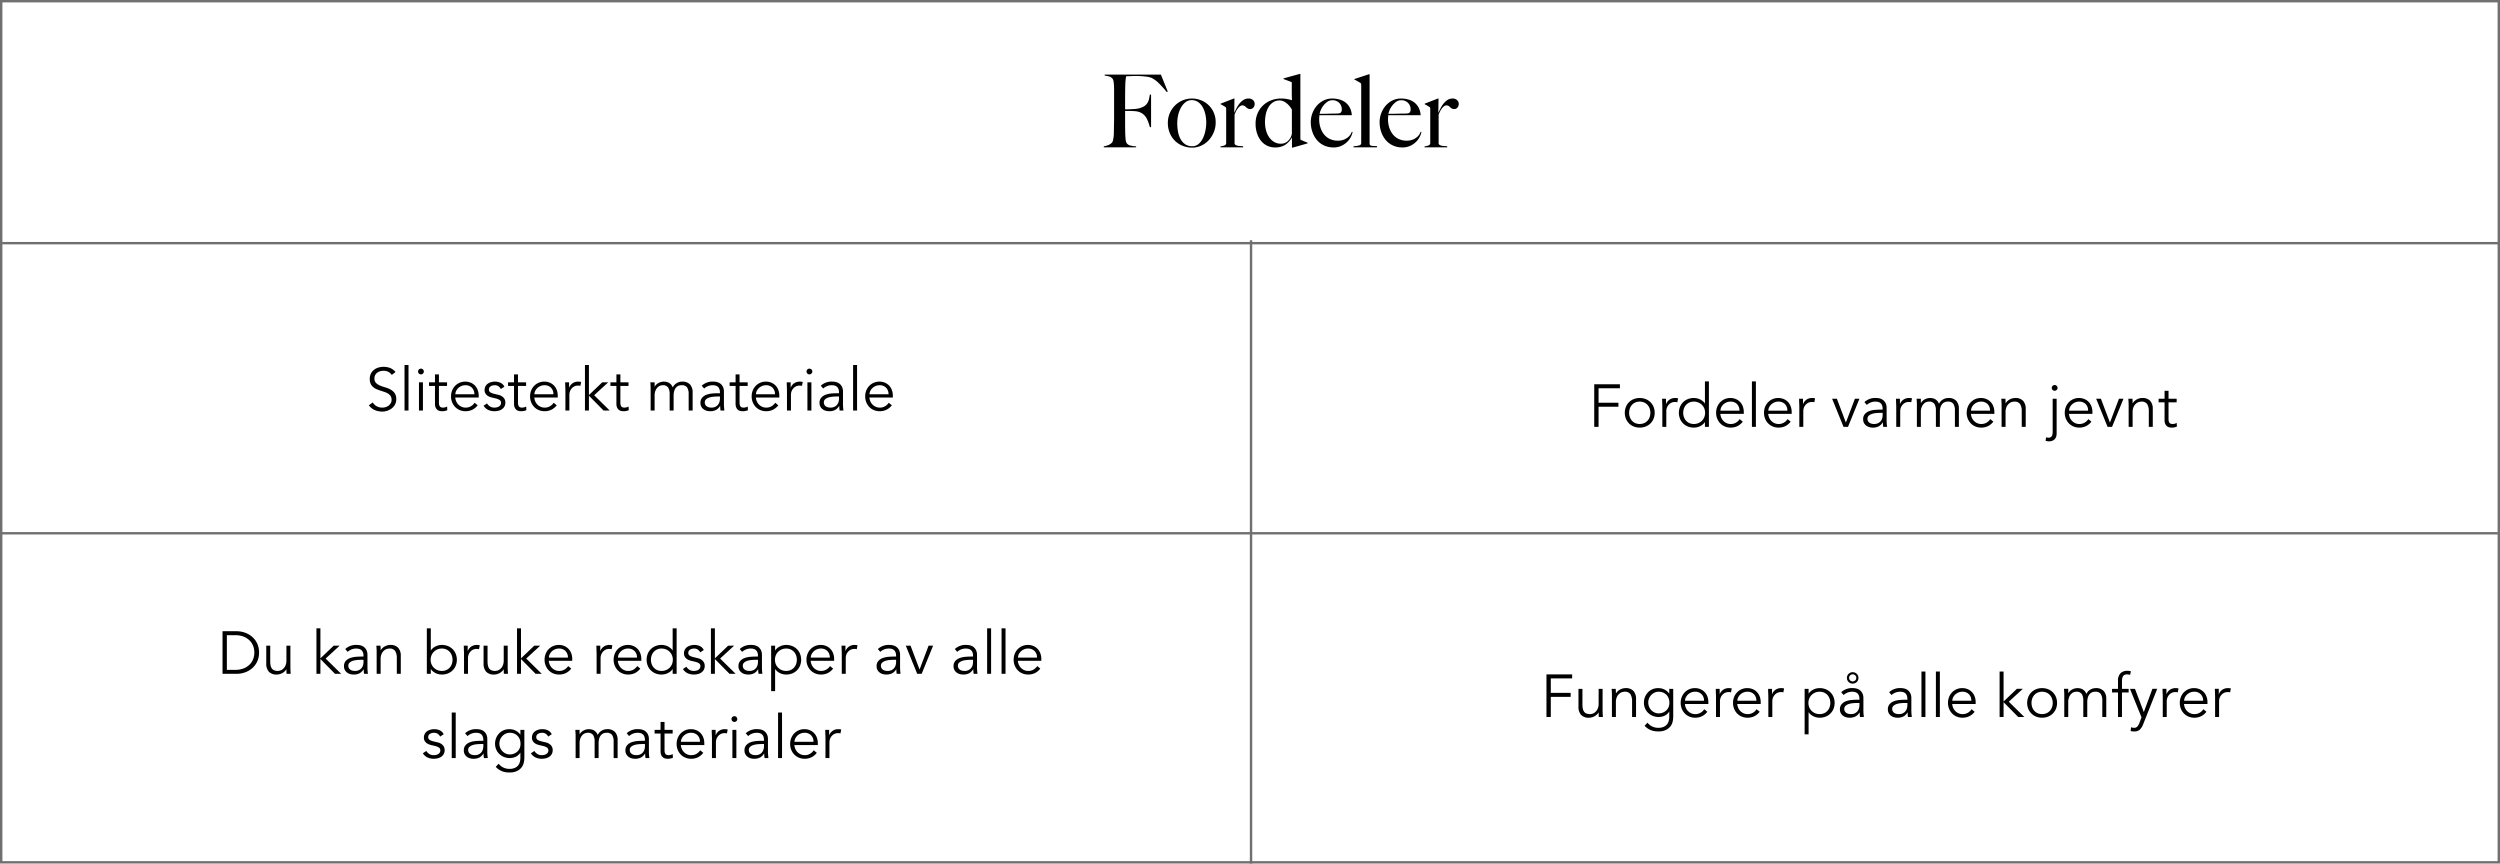 <svg xmlns="http://www.w3.org/2000/svg" width="1038.863" height="358.85" viewBox="0 0 1038.863 358.85">
  <g id="Group_376" data-name="Group 376" transform="translate(16218.576 21758.17)">
    <g id="Path_27" data-name="Path 27" transform="translate(-16218.576 -21758.17)" fill="none">
      <path d="M0,0H1038.863V358.85H0Z" stroke="none"/>
      <path d="M 1 1 L 1 357.85 L 1037.863 357.85 L 1037.863 1 L 1 1 M 0 0 L 1038.863 0 L 1038.863 358.85 L 0 358.85 L 0 0 Z" stroke="none" fill="#707070"/>
    </g>
    <g id="Header_body" transform="translate(-15900.186 -21757.943)">
      <path id="Path_156" data-name="Path 156" d="M176.865,15.816,174.009,8.76H150.657v.42a17.468,17.468,0,0,1,1.848.357,2.865,2.865,0,0,1,1.344.861,1.786,1.786,0,0,1,.4.819,7.891,7.891,0,0,1,.21,1.281q.063.714.084,1.512t.021,1.554V26.19q0,1.26-.021,2.457t-.042,2.2q-.021,1.008-.021,1.6,0,.672-.042,1.365a12.74,12.74,0,0,1-.147,1.323q-.1.63-.231,1.113a1.894,1.894,0,0,1-.336.735,3.993,3.993,0,0,1-1.491,1.05,8.53,8.53,0,0,1-1.953.546V39h13.44v-.42a9.862,9.862,0,0,1-2.625-.4,2.386,2.386,0,0,1-1.281-.9,4.022,4.022,0,0,1-.483-1.785q-.1-1.2-.147-2.541,0-.714-.021-1.7t-.021-2.163V23.88h2.016q.42,0,.882.021t1.092.063a7.1,7.1,0,0,1,2.121.441,5.683,5.683,0,0,1,1.7,1.071,6.388,6.388,0,0,1,1.512,2.289,19.428,19.428,0,0,1,.966,2.835h.5V17.076h-.5q-.168,1.05-.378,1.953a5.011,5.011,0,0,1-.714,1.659,4.436,4.436,0,0,1-1.386,1.3,7.817,7.817,0,0,1-2.394.882,10.9,10.9,0,0,1-1.47.189q-.882.063-1.7.1t-1.491.042h-.756v-3.99q0-1.554.021-3.3t.063-3.213q.042-.756.084-1.281t.084-.861a5.018,5.018,0,0,1,.1-.588q.063-.252.105-.5.21,0,.651-.021l.945-.042,1.05-.042q.546-.021.966-.021a35.892,35.892,0,0,1,4.347.231,9.6,9.6,0,0,1,2.583.567,11.9,11.9,0,0,1,3.024,2.226,40.65,40.65,0,0,1,3.276,3.654ZM196.773,28.71a9.987,9.987,0,0,0-.9-4.389,9.621,9.621,0,0,0-5.439-4.977,9.854,9.854,0,0,0-3.4-.63A10,10,0,0,0,179.7,21.78a10.082,10.082,0,0,0-2.058,3.192,9.827,9.827,0,0,0-.735,3.738,10.837,10.837,0,0,0,.945,4.683,9.619,9.619,0,0,0,5.691,5.145,10.74,10.74,0,0,0,3.4.588,9.108,9.108,0,0,0,3.759-.8,9.684,9.684,0,0,0,3.129-2.226,11.011,11.011,0,0,0,2.142-3.339A10.412,10.412,0,0,0,196.773,28.71Zm-3.906-.042a17.819,17.819,0,0,1-.315,3.192,13.242,13.242,0,0,1-1.008,3.213,7.463,7.463,0,0,1-1.806,2.478,4,4,0,0,1-2.751.987,4.988,4.988,0,0,1-2.814-.777,6.081,6.081,0,0,1-1.932-2.1,9.925,9.925,0,0,1-1.092-3.045,19.061,19.061,0,0,1-.336-3.654,15.122,15.122,0,0,1,.4-3.465,11.444,11.444,0,0,1,1.176-3.066,7.27,7.27,0,0,1,1.869-2.2,3.958,3.958,0,0,1,2.478-.84,4.617,4.617,0,0,1,2.9.9,6.719,6.719,0,0,1,1.89,2.289,11.171,11.171,0,0,1,1.029,3.024A16.285,16.285,0,0,1,192.867,28.668Zm20.118-7.728a2.011,2.011,0,0,0-.735-1.6,2.649,2.649,0,0,0-1.785-.63,3.9,3.9,0,0,0-2.31.714,7.358,7.358,0,0,0-1.722,1.7,12.685,12.685,0,0,0-1.176,1.953q-.462.966-.672,1.47H204.5l.084-5.838h-.252l-5.5,2.142v.252a6.943,6.943,0,0,1,1.008.525q.5.315.882.525a.958.958,0,0,1,.357.378,1.52,1.52,0,0,1,.063.5v14.2a1,1,0,0,1-.693.966,5.465,5.465,0,0,1-1.659.378V39H208.2v-.42a6.278,6.278,0,0,0-.987-.105,9.024,9.024,0,0,1-1.092-.1,3.248,3.248,0,0,1-.945-.294,1.015,1.015,0,0,1-.546-.588v-12.1q.252-.63.588-1.323a7.117,7.117,0,0,1,.756-1.239,4.593,4.593,0,0,1,.9-.9,1.646,1.646,0,0,1,.987-.357,1.611,1.611,0,0,1,.924.231,4.476,4.476,0,0,1,.63.525,3.338,3.338,0,0,0,.693.525,2.133,2.133,0,0,0,1.071.231,1.651,1.651,0,0,0,1.26-.609A2.211,2.211,0,0,0,212.985,20.94Zm21.966,16.422v-.294q-.8-.336-1.722-.714a9.566,9.566,0,0,1-1.26-.588V8.508h-.336l-6.678,1.848v.252l3.444,1.3v3.57q0,1.134.021,2.226t.063,1.722a17.335,17.335,0,0,0-2.037-.5,12.792,12.792,0,0,0-2.373-.21,11.554,11.554,0,0,0-4.368.8,9.865,9.865,0,0,0-5.565,5.5,10.609,10.609,0,0,0-.777,4.074,12.693,12.693,0,0,0,.672,4.305,9.582,9.582,0,0,0,1.806,3.15,7.12,7.12,0,0,0,2.583,1.89,7.677,7.677,0,0,0,3,.609,7.842,7.842,0,0,0,4.137-1.008,8.522,8.522,0,0,0,2.877-3.108h.042v4.2h.252Zm-6.51-4.032a5.339,5.339,0,0,1-1.575,2.982,4.151,4.151,0,0,1-2.961,1.176,5.413,5.413,0,0,1-2.877-.756,6.722,6.722,0,0,1-2.079-1.995,9.136,9.136,0,0,1-1.26-2.856,13.227,13.227,0,0,1-.42-3.339,15.732,15.732,0,0,1,.357-3.36,9.538,9.538,0,0,1,1.113-2.9,6.141,6.141,0,0,1,1.911-2.016,4.988,4.988,0,0,1,2.793-.756,4.577,4.577,0,0,1,2.646,1.05,8.165,8.165,0,0,1,2.352,2.772Zm25.242-.714-.336-.084a5.054,5.054,0,0,1-2.079,2.625,6.377,6.377,0,0,1-3.675,1.071,7.7,7.7,0,0,1-3.4-.714,6.814,6.814,0,0,1-2.436-1.953,8.907,8.907,0,0,1-1.47-2.856,11.3,11.3,0,0,1-.5-3.381q0-.462.042-.9t.042-.777h13.482a7.846,7.846,0,0,0-.8-3.066,6.64,6.64,0,0,0-1.743-2.163,7.146,7.146,0,0,0-2.52-1.281,11.039,11.039,0,0,0-3.087-.42,7.857,7.857,0,0,0-3.675.861,9.036,9.036,0,0,0-2.814,2.247,10.567,10.567,0,0,0-2.415,6.636,12.626,12.626,0,0,0,.672,4.137,10.359,10.359,0,0,0,1.911,3.4,8.52,8.52,0,0,0,3,2.247,9.368,9.368,0,0,0,3.906.8,7.572,7.572,0,0,0,3.129-.63,8.431,8.431,0,0,0,2.415-1.6,7.9,7.9,0,0,0,1.6-2.121A7.737,7.737,0,0,0,253.683,32.616Zm-4.494-9.408a2.047,2.047,0,0,1-.147.882,3.063,3.063,0,0,1-.441.63,3.271,3.271,0,0,1-.966.21q-.546.042-1.176.042-.966,0-1.764.021l-1.533.042q-.735.021-1.491.021h-1.722a7.711,7.711,0,0,1,.462-1.449,8.2,8.2,0,0,1,1.071-1.869,7.8,7.8,0,0,1,1.638-1.617,3.5,3.5,0,0,1,2.121-.693,3.807,3.807,0,0,1,2.877,1.113A3.711,3.711,0,0,1,249.189,23.208ZM263.847,39v-.462q-.8-.084-1.386-.1a5.484,5.484,0,0,1-.966-.1,1.043,1.043,0,0,1-.567-.294.916.916,0,0,1-.189-.63V8.634h-.294l-6.006,1.974v.252a11.091,11.091,0,0,1,1.26.651q.756.441,1.134.651a.958.958,0,0,1,.357.378,1.521,1.521,0,0,1,.063.5v24.15a.958.958,0,0,1-.63.945,9.2,9.2,0,0,1-2.562.4V39Zm18.438-6.384-.336-.084a5.054,5.054,0,0,1-2.079,2.625,6.377,6.377,0,0,1-3.675,1.071,7.7,7.7,0,0,1-3.4-.714,6.814,6.814,0,0,1-2.436-1.953,8.907,8.907,0,0,1-1.47-2.856,11.3,11.3,0,0,1-.5-3.381q0-.462.042-.9t.042-.777h13.482a7.846,7.846,0,0,0-.8-3.066,6.64,6.64,0,0,0-1.743-2.163,7.146,7.146,0,0,0-2.52-1.281,11.039,11.039,0,0,0-3.087-.42,7.857,7.857,0,0,0-3.675.861,9.036,9.036,0,0,0-2.814,2.247,10.568,10.568,0,0,0-2.415,6.636,12.626,12.626,0,0,0,.672,4.137A10.359,10.359,0,0,0,267.48,36a8.52,8.52,0,0,0,3,2.247,9.368,9.368,0,0,0,3.906.8,7.572,7.572,0,0,0,3.129-.63,8.432,8.432,0,0,0,2.415-1.6,7.9,7.9,0,0,0,1.6-2.121A7.738,7.738,0,0,0,282.285,32.616Zm-4.494-9.408a2.047,2.047,0,0,1-.147.882,3.062,3.062,0,0,1-.441.63,3.271,3.271,0,0,1-.966.21q-.546.042-1.176.042-.966,0-1.764.021l-1.533.042q-.735.021-1.491.021h-1.722a7.712,7.712,0,0,1,.462-1.449,8.2,8.2,0,0,1,1.071-1.869,7.8,7.8,0,0,1,1.638-1.617,3.5,3.5,0,0,1,2.121-.693,3.807,3.807,0,0,1,2.877,1.113A3.711,3.711,0,0,1,277.791,23.208Zm19.992-2.268a2.011,2.011,0,0,0-.735-1.6,2.649,2.649,0,0,0-1.785-.63,3.9,3.9,0,0,0-2.31.714,7.357,7.357,0,0,0-1.722,1.7,12.688,12.688,0,0,0-1.176,1.953q-.462.966-.672,1.47H289.3l.084-5.838h-.252l-5.5,2.142v.252a6.944,6.944,0,0,1,1.008.525q.5.315.882.525a.958.958,0,0,1,.357.378,1.52,1.52,0,0,1,.063.5v14.2a1,1,0,0,1-.693.966,5.465,5.465,0,0,1-1.659.378V39H293v-.42a6.278,6.278,0,0,0-.987-.105,9.023,9.023,0,0,1-1.092-.1,3.248,3.248,0,0,1-.945-.294,1.015,1.015,0,0,1-.546-.588v-12.1q.252-.63.588-1.323a7.117,7.117,0,0,1,.756-1.239,4.593,4.593,0,0,1,.9-.9,1.646,1.646,0,0,1,.987-.357,1.611,1.611,0,0,1,.924.231,4.477,4.477,0,0,1,.63.525,3.339,3.339,0,0,0,.693.525,2.133,2.133,0,0,0,1.071.231,1.651,1.651,0,0,0,1.26-.609A2.211,2.211,0,0,0,297.783,20.94Z" transform="translate(-10 22)"/>
    </g>
    <path id="Path_30" data-name="Path 30" d="M74.945,10.225A3.884,3.884,0,0,0,71.52,8.5a5.114,5.114,0,0,0-1.375.188,3.787,3.787,0,0,0-1.213.575,2.87,2.87,0,0,0-.862,1,3.024,3.024,0,0,0-.325,1.438,2.491,2.491,0,0,0,.675,1.863A5.341,5.341,0,0,0,70.1,14.65a18.589,18.589,0,0,0,2.188.762,10.044,10.044,0,0,1,2.188.9A5.215,5.215,0,0,1,76.145,17.8a4.2,4.2,0,0,1,.675,2.525,4.528,4.528,0,0,1-.513,2.162,4.972,4.972,0,0,1-1.35,1.613,6.337,6.337,0,0,1-1.875,1A6.494,6.494,0,0,1,71,25.45a7.912,7.912,0,0,1-3.087-.613,5.876,5.876,0,0,1-2.488-2.012l1.625-1.175a4.3,4.3,0,0,0,1.6,1.563,4.8,4.8,0,0,0,2.425.587,4.474,4.474,0,0,0,1.35-.212,3.894,3.894,0,0,0,1.213-.625,3.459,3.459,0,0,0,.887-1.012,2.678,2.678,0,0,0,.35-1.375,2.825,2.825,0,0,0-.387-1.538,3.341,3.341,0,0,0-1.025-1.025,6.482,6.482,0,0,0-1.45-.687q-.812-.275-1.675-.55t-1.675-.625a5.781,5.781,0,0,1-1.45-.887,3.976,3.976,0,0,1-1.025-1.35,4.726,4.726,0,0,1-.387-2.037,4.811,4.811,0,0,1,.488-2.225,4.614,4.614,0,0,1,1.3-1.575A5.532,5.532,0,0,1,69.42,7.15a7.8,7.8,0,0,1,4.825.175A5.875,5.875,0,0,1,76.52,9ZM81.9,25h-1.65V6.1H81.9ZM88.27,8.8a1.109,1.109,0,0,1-.375.863,1.177,1.177,0,0,1-1.65,0,1.179,1.179,0,0,1,0-1.725,1.177,1.177,0,0,1,1.65,0A1.109,1.109,0,0,1,88.27,8.8ZM87.9,25h-1.65V13.3H87.9ZM97.92,14.8H94.545v6.9a3.747,3.747,0,0,0,.125,1.063,1.5,1.5,0,0,0,.35.637,1.207,1.207,0,0,0,.538.313,2.545,2.545,0,0,0,.688.087,3.263,3.263,0,0,0,.875-.125,4.052,4.052,0,0,0,.825-.325l.075,1.525A5.3,5.3,0,0,1,95.8,25.3a4.164,4.164,0,0,1-.987-.125,2.328,2.328,0,0,1-.937-.475,2.616,2.616,0,0,1-.7-.95,3.815,3.815,0,0,1-.275-1.575V14.8H90.42V13.3H92.9V10h1.65v3.3H97.92Zm11.35,3.45a3.745,3.745,0,0,0-1-2.713,3.707,3.707,0,0,0-2.8-1.037,3.993,3.993,0,0,0-1.55.313,4.363,4.363,0,0,0-1.312.837,4.2,4.2,0,0,0-.9,1.2,3.094,3.094,0,0,0-.338,1.4Zm-7.95,1.35a5.02,5.02,0,0,0,.425,1.65A4.314,4.314,0,0,0,104,23.475a4.043,4.043,0,0,0,1.625.325,4.17,4.17,0,0,0,2.287-.612,4.577,4.577,0,0,0,1.463-1.413l1.275,1.05a6.342,6.342,0,0,1-2.312,1.9,6.467,6.467,0,0,1-2.713.575,6.222,6.222,0,0,1-2.412-.462A5.651,5.651,0,0,1,101.3,23.55a6.1,6.1,0,0,1-1.263-1.95,6.381,6.381,0,0,1-.463-2.45,6.537,6.537,0,0,1,.45-2.45,5.931,5.931,0,0,1,1.25-1.95,5.748,5.748,0,0,1,1.875-1.287A5.82,5.82,0,0,1,105.47,13a5.7,5.7,0,0,1,2.375.475,5.27,5.27,0,0,1,1.763,1.262,5.4,5.4,0,0,1,1.087,1.85,6.748,6.748,0,0,1,.375,2.262v.75Zm18.95-3.525a3.059,3.059,0,0,0-1-1.15,2.648,2.648,0,0,0-1.525-.425,3.862,3.862,0,0,0-.862.1,2.639,2.639,0,0,0-.788.313,1.738,1.738,0,0,0-.562.537,1.431,1.431,0,0,0-.212.8,1.327,1.327,0,0,0,.575,1.2,5.665,5.665,0,0,0,1.725.65l1.675.4a3.982,3.982,0,0,1,2.037,1.112,2.879,2.879,0,0,1,.813,2.088,3.283,3.283,0,0,1-.387,1.637,3.323,3.323,0,0,1-1.025,1.125,4.383,4.383,0,0,1-1.463.638,7.084,7.084,0,0,1-1.675.2,6.158,6.158,0,0,1-2.512-.512,4.637,4.637,0,0,1-1.988-1.763l1.425-.975a3.928,3.928,0,0,0,1.262,1.275,3.358,3.358,0,0,0,1.813.475,4.543,4.543,0,0,0,1-.112,2.905,2.905,0,0,0,.888-.35,1.91,1.91,0,0,0,.625-.612,1.6,1.6,0,0,0,.237-.875,1.356,1.356,0,0,0-.65-1.263,5.7,5.7,0,0,0-1.575-.612l-1.6-.375q-.3-.075-.812-.25a3.848,3.848,0,0,1-1-.525,3.159,3.159,0,0,1-.838-.913,2.579,2.579,0,0,1-.35-1.387,3.28,3.28,0,0,1,.363-1.575,3.105,3.105,0,0,1,.975-1.1,4.5,4.5,0,0,1,1.387-.637,6.023,6.023,0,0,1,1.6-.212,5.454,5.454,0,0,1,2.275.475,3.346,3.346,0,0,1,1.625,1.625Zm10.5-1.275H127.4v6.9a3.747,3.747,0,0,0,.125,1.063,1.5,1.5,0,0,0,.35.637,1.207,1.207,0,0,0,.537.313,2.545,2.545,0,0,0,.688.087,3.263,3.263,0,0,0,.875-.125,4.051,4.051,0,0,0,.825-.325l.075,1.525a5.3,5.3,0,0,1-2.225.425,4.164,4.164,0,0,1-.987-.125,2.328,2.328,0,0,1-.937-.475,2.616,2.616,0,0,1-.7-.95,3.815,3.815,0,0,1-.275-1.575V14.8H123.27V13.3h2.475V10h1.65v3.3h3.375Zm11.35,3.45a3.745,3.745,0,0,0-1-2.713,3.707,3.707,0,0,0-2.8-1.037,3.993,3.993,0,0,0-1.55.313,4.363,4.363,0,0,0-1.312.837,4.2,4.2,0,0,0-.9,1.2,3.094,3.094,0,0,0-.337,1.4Zm-7.95,1.35a5.02,5.02,0,0,0,.425,1.65,4.314,4.314,0,0,0,2.25,2.225,4.043,4.043,0,0,0,1.625.325,4.17,4.17,0,0,0,2.288-.612,4.577,4.577,0,0,0,1.462-1.413l1.275,1.05a6.342,6.342,0,0,1-2.312,1.9,6.466,6.466,0,0,1-2.712.575,6.222,6.222,0,0,1-2.413-.462,5.651,5.651,0,0,1-1.912-1.288,6.1,6.1,0,0,1-1.262-1.95,6.381,6.381,0,0,1-.463-2.45,6.537,6.537,0,0,1,.45-2.45,5.932,5.932,0,0,1,1.25-1.95A5.748,5.748,0,0,1,136,13.463,5.82,5.82,0,0,1,138.32,13a5.7,5.7,0,0,1,2.375.475,5.27,5.27,0,0,1,1.762,1.262,5.4,5.4,0,0,1,1.087,1.85,6.748,6.748,0,0,1,.375,2.262v.75ZM147.1,16.95q0-.775-.038-1.575T147,13.3h1.625v2.175h.05a3.637,3.637,0,0,1,.5-.912,3.917,3.917,0,0,1,.787-.788,3.867,3.867,0,0,1,1.075-.562A4.219,4.219,0,0,1,152.42,13a4.479,4.479,0,0,1,1.225.15l-.325,1.625a2.776,2.776,0,0,0-.95-.125,3.392,3.392,0,0,0-1.625.363,3.6,3.6,0,0,0-1.125.925,3.843,3.843,0,0,0-.663,1.212,4.018,4.018,0,0,0-.212,1.25V25H147.1Zm9.775,1.625L162.4,13.3h2.475l-5.825,5.35L165.5,25h-2.55l-6.075-6.15V25h-1.65V6.1h1.65ZM173.32,14.8h-3.375v6.9a3.747,3.747,0,0,0,.125,1.063,1.5,1.5,0,0,0,.35.637,1.207,1.207,0,0,0,.538.313,2.545,2.545,0,0,0,.688.087,3.263,3.263,0,0,0,.875-.125,4.051,4.051,0,0,0,.825-.325l.075,1.525a5.3,5.3,0,0,1-2.225.425,4.164,4.164,0,0,1-.988-.125,2.329,2.329,0,0,1-.937-.475,2.616,2.616,0,0,1-.7-.95,3.815,3.815,0,0,1-.275-1.575V14.8H165.82V13.3H168.3V10h1.65v3.3h3.375Zm9.2,1.1q0-.65-.038-1.3t-.087-1.3h1.775v1.775h.05a3.878,3.878,0,0,1,1.663-1.55A4.736,4.736,0,0,1,188,13a5.548,5.548,0,0,1,1.013.1,3.663,3.663,0,0,1,1.037.363,3.481,3.481,0,0,1,.938.737,3.957,3.957,0,0,1,.738,1.225,3.852,3.852,0,0,1,1.587-1.775A4.349,4.349,0,0,1,195.57,13a4.27,4.27,0,0,1,3.325,1.188,4.876,4.876,0,0,1,1.075,3.388V25h-1.65V18.175a4.957,4.957,0,0,0-.625-2.725,2.579,2.579,0,0,0-2.325-.95,3.047,3.047,0,0,0-1.55.363,2.948,2.948,0,0,0-1.013.962,4.234,4.234,0,0,0-.562,1.363,7.076,7.076,0,0,0-.175,1.587V25h-1.65V18.175a4.957,4.957,0,0,0-.625-2.725,2.579,2.579,0,0,0-2.325-.95,5.137,5.137,0,0,0-.687.1,2.614,2.614,0,0,0-1.113.55,4.006,4.006,0,0,0-1.037,1.35,5.548,5.548,0,0,0-.463,2.5v6h-1.65Zm27.95,3.275q-.625,0-1.562.063a9.024,9.024,0,0,0-1.8.3,3.963,3.963,0,0,0-1.475.737,1.679,1.679,0,0,0-.613,1.375,1.947,1.947,0,0,0,.238.988,1.977,1.977,0,0,0,.637.675,2.716,2.716,0,0,0,.887.375,4.378,4.378,0,0,0,.988.112,3.76,3.76,0,0,0,1.563-.3,3.18,3.18,0,0,0,1.775-2.013,4.926,4.926,0,0,0,.213-1.462v-.85Zm.85-1.35v-.3q0-3.025-3-3.025a5.168,5.168,0,0,0-3.575,1.375l-1-1.175A6.6,6.6,0,0,1,208.7,13a5.379,5.379,0,0,1,1.637.25,3.7,3.7,0,0,1,1.363.762,3.781,3.781,0,0,1,.925,1.287,4.469,4.469,0,0,1,.35,1.85v5.225q0,.675.063,1.413T213.17,25h-1.6q-.075-.425-.113-.925t-.038-.975h-.05a4.473,4.473,0,0,1-1.713,1.688,5.188,5.188,0,0,1-2.412.512,5.305,5.305,0,0,1-1.5-.212,3.828,3.828,0,0,1-1.288-.65,3.3,3.3,0,0,1-.9-1.075,3.134,3.134,0,0,1-.338-1.487,3.206,3.206,0,0,1,.738-2.237,4.51,4.51,0,0,1,1.85-1.213,9.115,9.115,0,0,1,2.375-.5q1.262-.1,2.313-.1ZM222.845,14.8H219.47v6.9a3.747,3.747,0,0,0,.125,1.063,1.5,1.5,0,0,0,.35.637,1.207,1.207,0,0,0,.538.313,2.545,2.545,0,0,0,.688.087,3.263,3.263,0,0,0,.875-.125,4.051,4.051,0,0,0,.825-.325l.075,1.525a5.3,5.3,0,0,1-2.225.425,4.164,4.164,0,0,1-.988-.125,2.329,2.329,0,0,1-.937-.475,2.616,2.616,0,0,1-.7-.95,3.815,3.815,0,0,1-.275-1.575V14.8h-2.475V13.3h2.475V10h1.65v3.3h3.375Zm11.35,3.45a3.745,3.745,0,0,0-1-2.713,3.707,3.707,0,0,0-2.8-1.037,3.993,3.993,0,0,0-1.55.313,4.363,4.363,0,0,0-1.312.837,4.2,4.2,0,0,0-.9,1.2,3.094,3.094,0,0,0-.337,1.4Zm-7.95,1.35a5.02,5.02,0,0,0,.425,1.65,4.314,4.314,0,0,0,2.25,2.225,4.043,4.043,0,0,0,1.625.325,4.17,4.17,0,0,0,2.288-.612,4.577,4.577,0,0,0,1.462-1.413l1.275,1.05a6.342,6.342,0,0,1-2.312,1.9,6.466,6.466,0,0,1-2.712.575,6.222,6.222,0,0,1-2.413-.462,5.651,5.651,0,0,1-1.912-1.288,6.1,6.1,0,0,1-1.262-1.95,6.381,6.381,0,0,1-.463-2.45,6.537,6.537,0,0,1,.45-2.45,5.932,5.932,0,0,1,1.25-1.95,5.748,5.748,0,0,1,1.875-1.287A5.82,5.82,0,0,1,230.4,13a5.7,5.7,0,0,1,2.375.475,5.27,5.27,0,0,1,1.762,1.262,5.4,5.4,0,0,1,1.087,1.85A6.748,6.748,0,0,1,236,18.85v.75Zm12.925-2.65q0-.775-.038-1.575T239.07,13.3H240.7v2.175h.05a3.637,3.637,0,0,1,.5-.912,3.917,3.917,0,0,1,.787-.788,3.867,3.867,0,0,1,1.075-.562A4.219,4.219,0,0,1,244.5,13a4.479,4.479,0,0,1,1.225.15l-.325,1.625a2.776,2.776,0,0,0-.95-.125,3.392,3.392,0,0,0-1.625.363,3.6,3.6,0,0,0-1.125.925,3.843,3.843,0,0,0-.663,1.212,4.018,4.018,0,0,0-.212,1.25V25h-1.65ZM249.7,8.8a1.109,1.109,0,0,1-.375.863,1.177,1.177,0,0,1-1.65,0,1.179,1.179,0,0,1,0-1.725,1.177,1.177,0,0,1,1.65,0A1.109,1.109,0,0,1,249.7,8.8ZM249.32,25h-1.65V13.3h1.65Zm10.625-5.825q-.625,0-1.562.063a9.024,9.024,0,0,0-1.8.3,3.963,3.963,0,0,0-1.475.737,1.679,1.679,0,0,0-.613,1.375,1.947,1.947,0,0,0,.238.988,1.977,1.977,0,0,0,.637.675,2.716,2.716,0,0,0,.888.375,4.377,4.377,0,0,0,.987.112,3.76,3.76,0,0,0,1.563-.3,3.18,3.18,0,0,0,1.775-2.013,4.926,4.926,0,0,0,.212-1.462v-.85Zm.85-1.35v-.3q0-3.025-3-3.025a5.168,5.168,0,0,0-3.575,1.375l-1-1.175a6.6,6.6,0,0,1,4.95-1.7,5.379,5.379,0,0,1,1.638.25,3.7,3.7,0,0,1,1.362.762A3.781,3.781,0,0,1,262.1,15.3a4.469,4.469,0,0,1,.35,1.85v5.225q0,.675.063,1.413T262.645,25h-1.6q-.075-.425-.112-.925T260.9,23.1h-.05a4.473,4.473,0,0,1-1.712,1.688,5.189,5.189,0,0,1-2.413.512,5.305,5.305,0,0,1-1.5-.212,3.828,3.828,0,0,1-1.288-.65,3.3,3.3,0,0,1-.9-1.075,3.134,3.134,0,0,1-.338-1.487,3.206,3.206,0,0,1,.738-2.237,4.51,4.51,0,0,1,1.85-1.213,9.115,9.115,0,0,1,2.375-.5q1.262-.1,2.313-.1ZM268.3,25h-1.65V6.1h1.65Zm13.075-6.75a3.745,3.745,0,0,0-1-2.713,3.707,3.707,0,0,0-2.8-1.037,3.993,3.993,0,0,0-1.55.313,4.363,4.363,0,0,0-1.312.837,4.2,4.2,0,0,0-.9,1.2,3.094,3.094,0,0,0-.337,1.4Zm-7.95,1.35a5.02,5.02,0,0,0,.425,1.65,4.313,4.313,0,0,0,2.25,2.225,4.043,4.043,0,0,0,1.625.325,4.17,4.17,0,0,0,2.288-.612,4.577,4.577,0,0,0,1.462-1.413l1.275,1.05a6.342,6.342,0,0,1-2.312,1.9,6.466,6.466,0,0,1-2.712.575,6.222,6.222,0,0,1-2.413-.462A5.651,5.651,0,0,1,273.4,23.55a6.1,6.1,0,0,1-1.262-1.95,6.382,6.382,0,0,1-.462-2.45,6.537,6.537,0,0,1,.45-2.45,5.932,5.932,0,0,1,1.25-1.95,5.748,5.748,0,0,1,1.875-1.287A5.82,5.82,0,0,1,277.57,13a5.7,5.7,0,0,1,2.375.475,5.27,5.27,0,0,1,1.762,1.262,5.4,5.4,0,0,1,1.088,1.85,6.748,6.748,0,0,1,.375,2.262v.75Z" transform="translate(-16130.726 -21612.588)"/>
    <path id="Path_31" data-name="Path 31" d="M22.918,23.35h3.5a9.192,9.192,0,0,0,3.512-.613,7.268,7.268,0,0,0,2.475-1.625,6.476,6.476,0,0,0,1.463-2.3,7.7,7.7,0,0,0,0-5.325,6.476,6.476,0,0,0-1.463-2.3,7.268,7.268,0,0,0-2.475-1.625,9.192,9.192,0,0,0-3.512-.613h-3.5ZM21.118,7.3h5.875a10.5,10.5,0,0,1,3.312.55,9.137,9.137,0,0,1,3,1.663,8.427,8.427,0,0,1,2.162,2.775,8.585,8.585,0,0,1,.825,3.862,8.565,8.565,0,0,1-.825,3.875,8.464,8.464,0,0,1-2.162,2.763,9.137,9.137,0,0,1-3,1.663,10.5,10.5,0,0,1-3.312.55H21.118ZM47.743,25q-.05-.475-.062-.937t-.013-.937h-.05a3.848,3.848,0,0,1-.7.875,4.61,4.61,0,0,1-.95.688,5.186,5.186,0,0,1-1.112.45,4.346,4.346,0,0,1-1.162.162,4.27,4.27,0,0,1-3.325-1.187,4.876,4.876,0,0,1-1.075-3.387V13.3h1.65v6.475a8.862,8.862,0,0,0,.15,1.725,3.271,3.271,0,0,0,.513,1.263,2.251,2.251,0,0,0,.975.775,3.918,3.918,0,0,0,1.537.262,6.33,6.33,0,0,0,.7-.1,3.045,3.045,0,0,0,1.212-.55,3.973,3.973,0,0,0,1.138-1.35,5.19,5.19,0,0,0,.5-2.5v-6h1.65v9.125q0,.475.037,1.2T49.443,25Zm14.05-6.425L67.318,13.3h2.475l-5.825,5.35L70.418,25h-2.55l-6.075-6.15V25h-1.65V6.1h1.65Zm17.05.6q-.625,0-1.562.063a9.024,9.024,0,0,0-1.8.3,3.963,3.963,0,0,0-1.475.737,1.679,1.679,0,0,0-.613,1.375,1.947,1.947,0,0,0,.238.988,1.977,1.977,0,0,0,.637.675,2.716,2.716,0,0,0,.887.375,4.378,4.378,0,0,0,.988.112,3.76,3.76,0,0,0,1.563-.3,3.18,3.18,0,0,0,1.775-2.013,4.926,4.926,0,0,0,.213-1.462v-.85Zm.85-1.35v-.3q0-3.025-3-3.025a5.168,5.168,0,0,0-3.575,1.375l-1-1.175a6.6,6.6,0,0,1,4.95-1.7,5.379,5.379,0,0,1,1.637.25,3.7,3.7,0,0,1,1.363.762,3.781,3.781,0,0,1,.925,1.287,4.469,4.469,0,0,1,.35,1.85v5.225q0,.675.063,1.413T81.543,25h-1.6q-.075-.425-.113-.925t-.037-.975h-.05a4.473,4.473,0,0,1-1.713,1.688,5.188,5.188,0,0,1-2.412.512,5.305,5.305,0,0,1-1.5-.212,3.828,3.828,0,0,1-1.287-.65,3.3,3.3,0,0,1-.9-1.075,3.134,3.134,0,0,1-.338-1.487,3.206,3.206,0,0,1,.738-2.237,4.511,4.511,0,0,1,1.85-1.213,9.115,9.115,0,0,1,2.375-.5q1.263-.1,2.313-.1Zm7.05-4.525q.05.475.063.938t.012.938h.05a3.848,3.848,0,0,1,.7-.875,4.61,4.61,0,0,1,.95-.687,5.186,5.186,0,0,1,1.112-.45A4.346,4.346,0,0,1,90.793,13a4.27,4.27,0,0,1,3.325,1.188,4.876,4.876,0,0,1,1.075,3.388V25h-1.65V18.525a5.488,5.488,0,0,0-.675-2.988,2.759,2.759,0,0,0-2.5-1.037,6.329,6.329,0,0,0-.7.1,3.045,3.045,0,0,0-1.213.55,3.973,3.973,0,0,0-1.138,1.35,5.19,5.19,0,0,0-.5,2.5v6h-1.65V15.875q0-.475-.038-1.2T85.043,13.3Zm29.95,5.85a5.248,5.248,0,0,0-.312-1.825,4.387,4.387,0,0,0-.887-1.475,4.168,4.168,0,0,0-1.388-.988,4.464,4.464,0,0,0-1.837-.363,4.731,4.731,0,0,0-1.875.363,4.631,4.631,0,0,0-1.475.988,4.466,4.466,0,0,0-.975,1.475,4.933,4.933,0,0,0,0,3.65,4.466,4.466,0,0,0,.975,1.475,4.631,4.631,0,0,0,1.475.987,4.731,4.731,0,0,0,1.875.362,4.464,4.464,0,0,0,1.837-.362,4.168,4.168,0,0,0,1.388-.987,4.387,4.387,0,0,0,.887-1.475A5.248,5.248,0,0,0,116.693,19.15ZM106.018,6.1h1.65v9.15h.05a4.293,4.293,0,0,1,.95-1.025,5.9,5.9,0,0,1,1.15-.7,5.5,5.5,0,0,1,1.238-.4A6.308,6.308,0,0,1,112.268,13a6.611,6.611,0,0,1,2.512.463,5.8,5.8,0,0,1,3.25,3.238,6.72,6.72,0,0,1,0,4.9,5.8,5.8,0,0,1-3.25,3.237,6.611,6.611,0,0,1-2.512.462,6.308,6.308,0,0,1-1.213-.125,5.5,5.5,0,0,1-1.238-.4,5.9,5.9,0,0,1-1.15-.7,4.293,4.293,0,0,1-.95-1.025h-.05V25h-1.65Zm15.45,10.85q0-.775-.037-1.575t-.062-2.075h1.625v2.175h.05a3.637,3.637,0,0,1,.5-.912,3.917,3.917,0,0,1,.787-.788,3.867,3.867,0,0,1,1.075-.562A4.219,4.219,0,0,1,126.793,13a4.479,4.479,0,0,1,1.225.15l-.325,1.625a2.776,2.776,0,0,0-.95-.125,3.392,3.392,0,0,0-1.625.363,3.6,3.6,0,0,0-1.125.925,3.843,3.843,0,0,0-.662,1.212,4.017,4.017,0,0,0-.213,1.25V25h-1.65ZM138.043,25q-.05-.475-.062-.937t-.012-.937h-.05a3.848,3.848,0,0,1-.7.875,4.61,4.61,0,0,1-.95.688,5.186,5.186,0,0,1-1.113.45,4.346,4.346,0,0,1-1.163.162,4.27,4.27,0,0,1-3.325-1.187,4.876,4.876,0,0,1-1.075-3.387V13.3h1.65v6.475a8.862,8.862,0,0,0,.15,1.725,3.27,3.27,0,0,0,.512,1.263,2.251,2.251,0,0,0,.975.775,3.918,3.918,0,0,0,1.538.262,6.33,6.33,0,0,0,.7-.1,3.046,3.046,0,0,0,1.213-.55,3.973,3.973,0,0,0,1.137-1.35,5.19,5.19,0,0,0,.5-2.5v-6h1.65v9.125q0,.475.038,1.2T139.743,25Zm7.1-6.425,5.525-5.275h2.475l-5.825,5.35,6.45,6.35h-2.55l-6.075-6.15V25h-1.65V6.1h1.65Zm19.5-.325a3.745,3.745,0,0,0-1-2.713,3.707,3.707,0,0,0-2.8-1.037,3.993,3.993,0,0,0-1.55.313,4.363,4.363,0,0,0-1.312.837,4.2,4.2,0,0,0-.9,1.2,3.094,3.094,0,0,0-.337,1.4Zm-7.95,1.35a5.02,5.02,0,0,0,.425,1.65,4.314,4.314,0,0,0,2.25,2.225,4.043,4.043,0,0,0,1.625.325,4.17,4.17,0,0,0,2.288-.612,4.577,4.577,0,0,0,1.462-1.413l1.275,1.05a6.342,6.342,0,0,1-2.312,1.9,6.466,6.466,0,0,1-2.712.575,6.222,6.222,0,0,1-2.413-.462,5.651,5.651,0,0,1-1.912-1.288,6.1,6.1,0,0,1-1.262-1.95,6.381,6.381,0,0,1-.463-2.45,6.537,6.537,0,0,1,.45-2.45,5.932,5.932,0,0,1,1.25-1.95,5.748,5.748,0,0,1,1.875-1.287A5.82,5.82,0,0,1,160.843,13a5.7,5.7,0,0,1,2.375.475,5.27,5.27,0,0,1,1.762,1.262,5.4,5.4,0,0,1,1.087,1.85,6.748,6.748,0,0,1,.375,2.262v.75Zm19.875-2.65q0-.775-.038-1.575t-.062-2.075h1.625v2.175h.05a3.637,3.637,0,0,1,.5-.912,3.917,3.917,0,0,1,.787-.788,3.867,3.867,0,0,1,1.075-.562A4.219,4.219,0,0,1,181.893,13a4.479,4.479,0,0,1,1.225.15l-.325,1.625a2.776,2.776,0,0,0-.95-.125,3.392,3.392,0,0,0-1.625.363,3.6,3.6,0,0,0-1.125.925,3.843,3.843,0,0,0-.663,1.212,4.018,4.018,0,0,0-.212,1.25V25h-1.65Zm16.775,1.3a3.745,3.745,0,0,0-1-2.713,3.707,3.707,0,0,0-2.8-1.037,3.993,3.993,0,0,0-1.55.313,4.363,4.363,0,0,0-1.312.837,4.2,4.2,0,0,0-.9,1.2,3.094,3.094,0,0,0-.337,1.4Zm-7.95,1.35a5.02,5.02,0,0,0,.425,1.65,4.314,4.314,0,0,0,2.25,2.225,4.043,4.043,0,0,0,1.625.325,4.17,4.17,0,0,0,2.288-.612,4.577,4.577,0,0,0,1.462-1.413l1.275,1.05a6.342,6.342,0,0,1-2.312,1.9,6.466,6.466,0,0,1-2.712.575,6.222,6.222,0,0,1-2.413-.462,5.651,5.651,0,0,1-1.912-1.288,6.1,6.1,0,0,1-1.262-1.95,6.381,6.381,0,0,1-.463-2.45,6.537,6.537,0,0,1,.45-2.45,5.932,5.932,0,0,1,1.25-1.95,5.748,5.748,0,0,1,1.875-1.287A5.82,5.82,0,0,1,189.543,13a5.7,5.7,0,0,1,2.375.475,5.27,5.27,0,0,1,1.762,1.262,5.4,5.4,0,0,1,1.087,1.85,6.748,6.748,0,0,1,.375,2.262v.75Zm13.75-.45a5.248,5.248,0,0,0,.313,1.825,4.387,4.387,0,0,0,.887,1.475,4.168,4.168,0,0,0,1.387.987,4.464,4.464,0,0,0,1.838.362,4.758,4.758,0,0,0,1.862-.362,4.6,4.6,0,0,0,1.488-.987,4.466,4.466,0,0,0,.975-1.475,4.933,4.933,0,0,0,0-3.65,4.466,4.466,0,0,0-.975-1.475,4.6,4.6,0,0,0-1.488-.988,4.758,4.758,0,0,0-1.862-.363,4.464,4.464,0,0,0-1.838.363,4.168,4.168,0,0,0-1.387.988,4.387,4.387,0,0,0-.887,1.475A5.248,5.248,0,0,0,199.143,19.15ZM209.818,25h-1.65V23.05h-.05a4.293,4.293,0,0,1-.95,1.025,5.9,5.9,0,0,1-1.15.7,5.5,5.5,0,0,1-1.238.4,6.308,6.308,0,0,1-1.212.125,6.612,6.612,0,0,1-2.513-.462,5.8,5.8,0,0,1-3.25-3.237,6.721,6.721,0,0,1,0-4.9,5.8,5.8,0,0,1,3.25-3.238A6.611,6.611,0,0,1,203.568,13a6.308,6.308,0,0,1,1.212.125,5.5,5.5,0,0,1,1.238.4,5.9,5.9,0,0,1,1.15.7,4.293,4.293,0,0,1,.95,1.025h.05V6.1h1.65Zm9.8-8.925a3.059,3.059,0,0,0-1-1.15,2.648,2.648,0,0,0-1.525-.425,3.862,3.862,0,0,0-.863.1,2.638,2.638,0,0,0-.788.313,1.738,1.738,0,0,0-.562.537,1.431,1.431,0,0,0-.212.8,1.327,1.327,0,0,0,.575,1.2,5.665,5.665,0,0,0,1.725.65l1.675.4a3.982,3.982,0,0,1,2.038,1.112,2.879,2.879,0,0,1,.813,2.088,3.283,3.283,0,0,1-.387,1.637,3.323,3.323,0,0,1-1.025,1.125,4.383,4.383,0,0,1-1.462.638,7.084,7.084,0,0,1-1.675.2,6.158,6.158,0,0,1-2.512-.512,4.637,4.637,0,0,1-1.988-1.763l1.425-.975a3.928,3.928,0,0,0,1.262,1.275,3.358,3.358,0,0,0,1.813.475,4.543,4.543,0,0,0,1-.112,2.905,2.905,0,0,0,.887-.35,1.909,1.909,0,0,0,.625-.612,1.6,1.6,0,0,0,.238-.875,1.356,1.356,0,0,0-.65-1.263,5.7,5.7,0,0,0-1.575-.612l-1.6-.375q-.3-.075-.812-.25a3.848,3.848,0,0,1-1-.525,3.159,3.159,0,0,1-.837-.913,2.579,2.579,0,0,1-.35-1.387,3.28,3.28,0,0,1,.363-1.575,3.105,3.105,0,0,1,.975-1.1,4.5,4.5,0,0,1,1.388-.637,6.023,6.023,0,0,1,1.6-.212,5.455,5.455,0,0,1,2.275.475,3.346,3.346,0,0,1,1.625,1.625Zm6.1,2.5,5.525-5.275h2.475l-5.825,5.35,6.45,6.35h-2.55l-6.075-6.15V25h-1.65V6.1h1.65Zm17.05.6q-.625,0-1.562.063a9.024,9.024,0,0,0-1.8.3,3.963,3.963,0,0,0-1.475.737,1.679,1.679,0,0,0-.613,1.375,1.947,1.947,0,0,0,.238.988,1.977,1.977,0,0,0,.637.675,2.716,2.716,0,0,0,.887.375,4.378,4.378,0,0,0,.988.112,3.76,3.76,0,0,0,1.563-.3,3.18,3.18,0,0,0,1.775-2.013,4.926,4.926,0,0,0,.213-1.462v-.85Zm.85-1.35v-.3q0-3.025-3-3.025a5.168,5.168,0,0,0-3.575,1.375l-1-1.175a6.6,6.6,0,0,1,4.95-1.7,5.379,5.379,0,0,1,1.637.25,3.7,3.7,0,0,1,1.363.762,3.781,3.781,0,0,1,.925,1.287,4.469,4.469,0,0,1,.35,1.85v5.225q0,.675.063,1.413T245.468,25h-1.6q-.075-.425-.113-.925t-.038-.975h-.05a4.473,4.473,0,0,1-1.713,1.688,5.188,5.188,0,0,1-2.412.512,5.305,5.305,0,0,1-1.5-.212,3.828,3.828,0,0,1-1.288-.65,3.3,3.3,0,0,1-.9-1.075,3.134,3.134,0,0,1-.338-1.487,3.206,3.206,0,0,1,.738-2.237,4.51,4.51,0,0,1,1.85-1.213,9.115,9.115,0,0,1,2.375-.5q1.262-.1,2.313-.1Zm16.15,1.325a5.247,5.247,0,0,0-.312-1.825,4.388,4.388,0,0,0-.888-1.475,4.168,4.168,0,0,0-1.387-.988,4.464,4.464,0,0,0-1.838-.363,4.731,4.731,0,0,0-1.875.363,4.631,4.631,0,0,0-1.475.988,4.466,4.466,0,0,0-.975,1.475,4.933,4.933,0,0,0,0,3.65,4.466,4.466,0,0,0,.975,1.475,4.631,4.631,0,0,0,1.475.987,4.731,4.731,0,0,0,1.875.362,4.464,4.464,0,0,0,1.838-.362,4.168,4.168,0,0,0,1.387-.987,4.388,4.388,0,0,0,.888-1.475A5.247,5.247,0,0,0,259.768,19.15ZM249.093,13.3h1.65v1.95h.05a4.293,4.293,0,0,1,.95-1.025,5.9,5.9,0,0,1,1.15-.7,5.5,5.5,0,0,1,1.237-.4A6.308,6.308,0,0,1,255.343,13a6.611,6.611,0,0,1,2.512.463,5.8,5.8,0,0,1,3.25,3.238,6.721,6.721,0,0,1,0,4.9,5.8,5.8,0,0,1-3.25,3.237,6.611,6.611,0,0,1-2.512.462,6.308,6.308,0,0,1-1.213-.125,5.5,5.5,0,0,1-1.237-.4,5.9,5.9,0,0,1-1.15-.7,4.293,4.293,0,0,1-.95-1.025h-.05V32.2h-1.65Zm24.375,4.95a3.745,3.745,0,0,0-1-2.713,3.707,3.707,0,0,0-2.8-1.037,3.993,3.993,0,0,0-1.55.313,4.363,4.363,0,0,0-1.312.837,4.2,4.2,0,0,0-.9,1.2,3.094,3.094,0,0,0-.337,1.4Zm-7.95,1.35a5.02,5.02,0,0,0,.425,1.65,4.313,4.313,0,0,0,2.25,2.225,4.043,4.043,0,0,0,1.625.325,4.17,4.17,0,0,0,2.288-.612,4.577,4.577,0,0,0,1.462-1.413l1.275,1.05a6.342,6.342,0,0,1-2.312,1.9,6.466,6.466,0,0,1-2.712.575,6.222,6.222,0,0,1-2.413-.462,5.651,5.651,0,0,1-1.913-1.288,6.1,6.1,0,0,1-1.262-1.95,6.382,6.382,0,0,1-.462-2.45,6.537,6.537,0,0,1,.45-2.45,5.932,5.932,0,0,1,1.25-1.95,5.748,5.748,0,0,1,1.875-1.287A5.82,5.82,0,0,1,269.668,13a5.7,5.7,0,0,1,2.375.475,5.27,5.27,0,0,1,1.762,1.262,5.4,5.4,0,0,1,1.088,1.85,6.748,6.748,0,0,1,.375,2.262v.75Zm12.925-2.65q0-.775-.038-1.575t-.062-2.075h1.625v2.175h.05a3.638,3.638,0,0,1,.5-.912,3.917,3.917,0,0,1,.788-.788,3.866,3.866,0,0,1,1.075-.562A4.219,4.219,0,0,1,283.768,13a4.479,4.479,0,0,1,1.225.15l-.325,1.625a2.776,2.776,0,0,0-.95-.125,3.392,3.392,0,0,0-1.625.363,3.6,3.6,0,0,0-1.125.925,3.843,3.843,0,0,0-.663,1.212,4.018,4.018,0,0,0-.212,1.25V25h-1.65Zm21.725,2.225q-.625,0-1.562.063a9.024,9.024,0,0,0-1.8.3,3.963,3.963,0,0,0-1.475.737,1.679,1.679,0,0,0-.612,1.375,1.947,1.947,0,0,0,.237.988,1.977,1.977,0,0,0,.638.675,2.716,2.716,0,0,0,.888.375,4.377,4.377,0,0,0,.987.112,3.76,3.76,0,0,0,1.563-.3,3.18,3.18,0,0,0,1.775-2.013,4.926,4.926,0,0,0,.212-1.462v-.85Zm.85-1.35v-.3q0-3.025-3-3.025a5.168,5.168,0,0,0-3.575,1.375l-1-1.175a6.6,6.6,0,0,1,4.95-1.7,5.379,5.379,0,0,1,1.638.25,3.7,3.7,0,0,1,1.362.762,3.781,3.781,0,0,1,.925,1.287,4.469,4.469,0,0,1,.35,1.85v5.225q0,.675.063,1.413T302.868,25h-1.6q-.075-.425-.112-.925t-.038-.975h-.05a4.473,4.473,0,0,1-1.712,1.688,5.189,5.189,0,0,1-2.413.512,5.305,5.305,0,0,1-1.5-.212,3.828,3.828,0,0,1-1.288-.65,3.3,3.3,0,0,1-.9-1.075,3.134,3.134,0,0,1-.337-1.487,3.206,3.206,0,0,1,.737-2.237,4.51,4.51,0,0,1,1.85-1.213,9.115,9.115,0,0,1,2.375-.5q1.262-.1,2.313-.1ZM311.643,25h-1.85l-4.75-11.7h1.975l3.725,9.85h.05l3.725-9.85h1.875Zm20.5-5.825q-.625,0-1.562.063a9.024,9.024,0,0,0-1.8.3,3.963,3.963,0,0,0-1.475.737,1.679,1.679,0,0,0-.612,1.375,1.947,1.947,0,0,0,.237.988,1.977,1.977,0,0,0,.638.675,2.716,2.716,0,0,0,.888.375,4.377,4.377,0,0,0,.987.112,3.76,3.76,0,0,0,1.563-.3,3.18,3.18,0,0,0,1.775-2.013,4.926,4.926,0,0,0,.212-1.462v-.85Zm.85-1.35v-.3q0-3.025-3-3.025a5.168,5.168,0,0,0-3.575,1.375l-1-1.175a6.6,6.6,0,0,1,4.95-1.7,5.379,5.379,0,0,1,1.638.25,3.7,3.7,0,0,1,1.362.762,3.781,3.781,0,0,1,.925,1.287,4.469,4.469,0,0,1,.35,1.85v5.225q0,.675.063,1.413T334.843,25h-1.6q-.075-.425-.112-.925t-.038-.975h-.05a4.473,4.473,0,0,1-1.712,1.688,5.189,5.189,0,0,1-2.413.512,5.305,5.305,0,0,1-1.5-.212,3.828,3.828,0,0,1-1.288-.65,3.3,3.3,0,0,1-.9-1.075,3.134,3.134,0,0,1-.337-1.487,3.206,3.206,0,0,1,.737-2.237,4.51,4.51,0,0,1,1.85-1.213,9.115,9.115,0,0,1,2.375-.5q1.262-.1,2.313-.1Zm7.5,7.175h-1.65V6.1h1.65Zm6,0h-1.65V6.1h1.65Zm13.075-6.75a3.745,3.745,0,0,0-1-2.713,3.707,3.707,0,0,0-2.8-1.037,3.993,3.993,0,0,0-1.55.313,4.363,4.363,0,0,0-1.312.837,4.2,4.2,0,0,0-.9,1.2,3.094,3.094,0,0,0-.337,1.4Zm-7.95,1.35a5.02,5.02,0,0,0,.425,1.65,4.313,4.313,0,0,0,2.25,2.225,4.043,4.043,0,0,0,1.625.325,4.17,4.17,0,0,0,2.288-.612,4.577,4.577,0,0,0,1.462-1.413l1.275,1.05a6.342,6.342,0,0,1-2.312,1.9,6.466,6.466,0,0,1-2.712.575,6.222,6.222,0,0,1-2.413-.462,5.651,5.651,0,0,1-1.913-1.288,6.1,6.1,0,0,1-1.262-1.95,6.382,6.382,0,0,1-.462-2.45,6.537,6.537,0,0,1,.45-2.45,5.932,5.932,0,0,1,1.25-1.95,5.748,5.748,0,0,1,1.875-1.287A5.82,5.82,0,0,1,355.768,13a5.7,5.7,0,0,1,2.375.475,5.27,5.27,0,0,1,1.762,1.262,5.4,5.4,0,0,1,1.088,1.85,6.748,6.748,0,0,1,.375,2.262v.75ZM111.543,51.075a3.059,3.059,0,0,0-1-1.15,2.648,2.648,0,0,0-1.525-.425,3.862,3.862,0,0,0-.862.1,2.639,2.639,0,0,0-.788.313,1.738,1.738,0,0,0-.562.538,1.431,1.431,0,0,0-.212.8,1.327,1.327,0,0,0,.575,1.2,5.665,5.665,0,0,0,1.725.65l1.675.4a3.982,3.982,0,0,1,2.037,1.112,2.879,2.879,0,0,1,.813,2.088,3.283,3.283,0,0,1-.387,1.638,3.323,3.323,0,0,1-1.025,1.125,4.383,4.383,0,0,1-1.463.637,7.084,7.084,0,0,1-1.675.2,6.158,6.158,0,0,1-2.512-.513,4.637,4.637,0,0,1-1.988-1.762l1.425-.975a3.928,3.928,0,0,0,1.262,1.275,3.358,3.358,0,0,0,1.813.475,4.543,4.543,0,0,0,1-.112,2.905,2.905,0,0,0,.888-.35,1.91,1.91,0,0,0,.625-.613,1.6,1.6,0,0,0,.238-.875,1.356,1.356,0,0,0-.65-1.262,5.7,5.7,0,0,0-1.575-.613l-1.6-.375q-.3-.075-.812-.25a3.847,3.847,0,0,1-1-.525,3.159,3.159,0,0,1-.838-.913,2.579,2.579,0,0,1-.35-1.387,3.28,3.28,0,0,1,.363-1.575,3.105,3.105,0,0,1,.975-1.1,4.5,4.5,0,0,1,1.387-.637,6.023,6.023,0,0,1,1.6-.213,5.455,5.455,0,0,1,2.275.475,3.346,3.346,0,0,1,1.625,1.625ZM118.018,60h-1.65V41.1h1.65Zm10.625-5.825q-.625,0-1.562.063a9.024,9.024,0,0,0-1.8.3,3.963,3.963,0,0,0-1.475.738,1.679,1.679,0,0,0-.613,1.375,1.947,1.947,0,0,0,.238.987,1.977,1.977,0,0,0,.637.675,2.716,2.716,0,0,0,.887.375,4.378,4.378,0,0,0,.988.112,3.76,3.76,0,0,0,1.563-.3,3.18,3.18,0,0,0,1.775-2.013,4.926,4.926,0,0,0,.213-1.462v-.85Zm.85-1.35v-.3q0-3.025-3-3.025a5.168,5.168,0,0,0-3.575,1.375l-1-1.175a6.6,6.6,0,0,1,4.95-1.7,5.379,5.379,0,0,1,1.637.25,3.7,3.7,0,0,1,1.363.763,3.781,3.781,0,0,1,.925,1.287,4.469,4.469,0,0,1,.35,1.85v5.225q0,.675.063,1.412T131.343,60h-1.6q-.075-.425-.113-.925t-.038-.975h-.05a4.473,4.473,0,0,1-1.713,1.688,5.188,5.188,0,0,1-2.412.513,5.305,5.305,0,0,1-1.5-.212,3.828,3.828,0,0,1-1.287-.65,3.3,3.3,0,0,1-.9-1.075,3.134,3.134,0,0,1-.338-1.487,3.206,3.206,0,0,1,.738-2.237,4.51,4.51,0,0,1,1.85-1.213,9.115,9.115,0,0,1,2.375-.5q1.263-.1,2.313-.1ZM136.168,54a4.484,4.484,0,0,0,.337,1.737,4.569,4.569,0,0,0,.925,1.425,4.485,4.485,0,0,0,1.375.975,4.046,4.046,0,0,0,1.713.362,4.584,4.584,0,0,0,3.15-1.237,3.98,3.98,0,0,0,.962-1.413,4.547,4.547,0,0,0,.313-1.85,4.976,4.976,0,0,0-.3-1.737,4.166,4.166,0,0,0-.875-1.425,4.224,4.224,0,0,0-1.4-.975,4.552,4.552,0,0,0-1.85-.362,4.046,4.046,0,0,0-1.713.362,4.485,4.485,0,0,0-1.375.975,4.569,4.569,0,0,0-.925,1.425A4.484,4.484,0,0,0,136.168,54Zm-.3,8.35a5.269,5.269,0,0,0,1.887,1.563,5.654,5.654,0,0,0,2.588.588,5.552,5.552,0,0,0,2.125-.363,3.682,3.682,0,0,0,1.412-.987,3.8,3.8,0,0,0,.775-1.463,6.524,6.524,0,0,0,.238-1.787V57.8h-.05a4.505,4.505,0,0,1-1.95,1.7,6.017,6.017,0,0,1-2.425.5,6.306,6.306,0,0,1-2.387-.45,6.071,6.071,0,0,1-1.937-1.237,5.7,5.7,0,0,1-1.3-1.888,5.926,5.926,0,0,1-.475-2.375,6.212,6.212,0,0,1,.45-2.375,6.106,6.106,0,0,1,1.238-1.925,5.578,5.578,0,0,1,1.875-1.287A6.038,6.038,0,0,1,140.318,48a6.641,6.641,0,0,1,1.113.1,5.244,5.244,0,0,1,1.175.35,5.413,5.413,0,0,1,2.238,1.8h.05V48.3h1.65V59.9a9.406,9.406,0,0,1-.238,2.025,5,5,0,0,1-.925,1.975,5.261,5.261,0,0,1-1.912,1.5,7.306,7.306,0,0,1-3.2.6,8.036,8.036,0,0,1-3.125-.575,7.26,7.26,0,0,1-2.5-1.775Zm20.575-11.275a3.059,3.059,0,0,0-1-1.15,2.648,2.648,0,0,0-1.525-.425,3.862,3.862,0,0,0-.863.1,2.639,2.639,0,0,0-.788.313,1.738,1.738,0,0,0-.562.538,1.431,1.431,0,0,0-.212.8,1.327,1.327,0,0,0,.575,1.2,5.665,5.665,0,0,0,1.725.65l1.675.4a3.982,3.982,0,0,1,2.038,1.112,2.879,2.879,0,0,1,.813,2.088,3.283,3.283,0,0,1-.387,1.638,3.323,3.323,0,0,1-1.025,1.125,4.383,4.383,0,0,1-1.462.637,7.084,7.084,0,0,1-1.675.2,6.158,6.158,0,0,1-2.512-.513,4.637,4.637,0,0,1-1.988-1.762l1.425-.975a3.928,3.928,0,0,0,1.262,1.275,3.358,3.358,0,0,0,1.813.475,4.543,4.543,0,0,0,1-.112,2.905,2.905,0,0,0,.887-.35,1.91,1.91,0,0,0,.625-.613,1.6,1.6,0,0,0,.238-.875,1.356,1.356,0,0,0-.65-1.262,5.7,5.7,0,0,0-1.575-.613l-1.6-.375q-.3-.075-.812-.25a3.847,3.847,0,0,1-1-.525,3.159,3.159,0,0,1-.837-.913,2.579,2.579,0,0,1-.35-1.387,3.28,3.28,0,0,1,.363-1.575,3.105,3.105,0,0,1,.975-1.1,4.5,4.5,0,0,1,1.388-.637,6.023,6.023,0,0,1,1.6-.213,5.455,5.455,0,0,1,2.275.475,3.346,3.346,0,0,1,1.625,1.625Zm11.4-.175q0-.65-.038-1.3t-.087-1.3h1.775v1.775h.05a3.878,3.878,0,0,1,1.663-1.55A4.736,4.736,0,0,1,173.318,48a5.548,5.548,0,0,1,1.013.1,3.664,3.664,0,0,1,1.037.363,3.481,3.481,0,0,1,.938.737,3.957,3.957,0,0,1,.738,1.225,3.852,3.852,0,0,1,1.587-1.775,4.349,4.349,0,0,1,2.263-.65,4.27,4.27,0,0,1,3.325,1.188,4.876,4.876,0,0,1,1.075,3.388V60h-1.65V53.175a4.957,4.957,0,0,0-.625-2.725,2.579,2.579,0,0,0-2.325-.95,3.047,3.047,0,0,0-1.55.362,2.948,2.948,0,0,0-1.013.963,4.234,4.234,0,0,0-.562,1.362,7.076,7.076,0,0,0-.175,1.588V60h-1.65V53.175a4.957,4.957,0,0,0-.625-2.725,2.579,2.579,0,0,0-2.325-.95,5.137,5.137,0,0,0-.687.1,2.614,2.614,0,0,0-1.113.55,4.006,4.006,0,0,0-1.037,1.35,5.548,5.548,0,0,0-.463,2.5v6h-1.65Zm27.95,3.275q-.625,0-1.562.063a9.024,9.024,0,0,0-1.8.3,3.963,3.963,0,0,0-1.475.738,1.679,1.679,0,0,0-.613,1.375,1.947,1.947,0,0,0,.238.987,1.977,1.977,0,0,0,.637.675,2.716,2.716,0,0,0,.887.375,4.378,4.378,0,0,0,.988.112,3.76,3.76,0,0,0,1.563-.3,3.18,3.18,0,0,0,1.775-2.013,4.926,4.926,0,0,0,.213-1.462v-.85Zm.85-1.35v-.3q0-3.025-3-3.025a5.168,5.168,0,0,0-3.575,1.375l-1-1.175a6.6,6.6,0,0,1,4.95-1.7,5.379,5.379,0,0,1,1.637.25,3.7,3.7,0,0,1,1.363.763,3.781,3.781,0,0,1,.925,1.287,4.469,4.469,0,0,1,.35,1.85v5.225q0,.675.063,1.412T198.493,60h-1.6q-.075-.425-.113-.925t-.038-.975h-.05a4.473,4.473,0,0,1-1.713,1.688,5.188,5.188,0,0,1-2.412.513,5.305,5.305,0,0,1-1.5-.212,3.828,3.828,0,0,1-1.288-.65,3.3,3.3,0,0,1-.9-1.075,3.134,3.134,0,0,1-.338-1.487,3.206,3.206,0,0,1,.738-2.237,4.51,4.51,0,0,1,1.85-1.213,9.115,9.115,0,0,1,2.375-.5q1.262-.1,2.313-.1ZM208.168,49.8h-3.375v6.9a3.747,3.747,0,0,0,.125,1.063,1.5,1.5,0,0,0,.35.638,1.207,1.207,0,0,0,.538.313,2.545,2.545,0,0,0,.688.087,3.263,3.263,0,0,0,.875-.125,4.051,4.051,0,0,0,.825-.325l.075,1.525a5.3,5.3,0,0,1-2.225.425,4.164,4.164,0,0,1-.988-.125,2.328,2.328,0,0,1-.937-.475,2.616,2.616,0,0,1-.7-.95,3.815,3.815,0,0,1-.275-1.575V49.8h-2.475V48.3h2.475V45h1.65v3.3h3.375Zm11.35,3.45a3.745,3.745,0,0,0-1-2.713,3.707,3.707,0,0,0-2.8-1.037,3.993,3.993,0,0,0-1.55.313,4.363,4.363,0,0,0-1.312.838,4.2,4.2,0,0,0-.9,1.2,3.094,3.094,0,0,0-.337,1.4Zm-7.95,1.35a5.02,5.02,0,0,0,.425,1.65,4.314,4.314,0,0,0,2.25,2.225,4.043,4.043,0,0,0,1.625.325,4.17,4.17,0,0,0,2.288-.612,4.577,4.577,0,0,0,1.462-1.412l1.275,1.05a6.342,6.342,0,0,1-2.312,1.9,6.466,6.466,0,0,1-2.712.575,6.222,6.222,0,0,1-2.413-.462,5.651,5.651,0,0,1-1.912-1.288,6.1,6.1,0,0,1-1.262-1.95,6.381,6.381,0,0,1-.463-2.45,6.537,6.537,0,0,1,.45-2.45,5.932,5.932,0,0,1,1.25-1.95,5.748,5.748,0,0,1,1.875-1.287A5.82,5.82,0,0,1,215.718,48a5.7,5.7,0,0,1,2.375.475,5.27,5.27,0,0,1,1.762,1.263,5.4,5.4,0,0,1,1.087,1.85,6.748,6.748,0,0,1,.375,2.262v.75Zm12.925-2.65q0-.775-.038-1.575t-.062-2.075h1.625v2.175h.05a3.637,3.637,0,0,1,.5-.912,3.917,3.917,0,0,1,.787-.787,3.867,3.867,0,0,1,1.075-.562A4.219,4.219,0,0,1,229.818,48a4.479,4.479,0,0,1,1.225.15l-.325,1.625a2.776,2.776,0,0,0-.95-.125,3.392,3.392,0,0,0-1.625.362,3.6,3.6,0,0,0-1.125.925,3.843,3.843,0,0,0-.663,1.213,4.018,4.018,0,0,0-.212,1.25V60h-1.65Zm10.525-8.15a1.109,1.109,0,0,1-.375.862,1.177,1.177,0,0,1-1.65,0,1.179,1.179,0,0,1,0-1.725,1.177,1.177,0,0,1,1.65,0A1.109,1.109,0,0,1,235.018,43.8ZM234.643,60h-1.65V48.3h1.65Zm10.625-5.825q-.625,0-1.562.063a9.024,9.024,0,0,0-1.8.3,3.963,3.963,0,0,0-1.475.738,1.679,1.679,0,0,0-.613,1.375,1.947,1.947,0,0,0,.238.987,1.977,1.977,0,0,0,.637.675,2.716,2.716,0,0,0,.887.375,4.378,4.378,0,0,0,.988.112,3.76,3.76,0,0,0,1.563-.3,3.18,3.18,0,0,0,1.775-2.013,4.926,4.926,0,0,0,.213-1.462v-.85Zm.85-1.35v-.3q0-3.025-3-3.025a5.168,5.168,0,0,0-3.575,1.375l-1-1.175a6.6,6.6,0,0,1,4.95-1.7,5.379,5.379,0,0,1,1.637.25,3.7,3.7,0,0,1,1.363.763,3.781,3.781,0,0,1,.925,1.287,4.469,4.469,0,0,1,.35,1.85v5.225q0,.675.063,1.412T247.968,60h-1.6q-.075-.425-.113-.925t-.038-.975h-.05a4.473,4.473,0,0,1-1.713,1.688,5.188,5.188,0,0,1-2.412.513,5.305,5.305,0,0,1-1.5-.212,3.828,3.828,0,0,1-1.288-.65,3.3,3.3,0,0,1-.9-1.075,3.134,3.134,0,0,1-.338-1.487,3.206,3.206,0,0,1,.738-2.237,4.51,4.51,0,0,1,1.85-1.213,9.115,9.115,0,0,1,2.375-.5q1.262-.1,2.313-.1Zm7.5,7.175h-1.65V41.1h1.65Zm13.075-6.75a3.745,3.745,0,0,0-1-2.713,3.707,3.707,0,0,0-2.8-1.037,3.993,3.993,0,0,0-1.55.313,4.363,4.363,0,0,0-1.312.838,4.2,4.2,0,0,0-.9,1.2,3.094,3.094,0,0,0-.337,1.4Zm-7.95,1.35a5.02,5.02,0,0,0,.425,1.65,4.313,4.313,0,0,0,2.25,2.225,4.043,4.043,0,0,0,1.625.325,4.17,4.17,0,0,0,2.288-.612,4.577,4.577,0,0,0,1.462-1.412l1.275,1.05a6.342,6.342,0,0,1-2.312,1.9,6.466,6.466,0,0,1-2.712.575,6.222,6.222,0,0,1-2.413-.462,5.651,5.651,0,0,1-1.913-1.288,6.1,6.1,0,0,1-1.262-1.95,6.382,6.382,0,0,1-.462-2.45,6.537,6.537,0,0,1,.45-2.45,5.932,5.932,0,0,1,1.25-1.95,5.748,5.748,0,0,1,1.875-1.287A5.82,5.82,0,0,1,262.893,48a5.7,5.7,0,0,1,2.375.475,5.27,5.27,0,0,1,1.762,1.263,5.4,5.4,0,0,1,1.088,1.85,6.748,6.748,0,0,1,.375,2.262v.75Zm12.925-2.65q0-.775-.038-1.575t-.062-2.075h1.625v2.175h.05a3.638,3.638,0,0,1,.5-.912,3.917,3.917,0,0,1,.788-.787,3.866,3.866,0,0,1,1.075-.562A4.219,4.219,0,0,1,276.993,48a4.479,4.479,0,0,1,1.225.15l-.325,1.625a2.776,2.776,0,0,0-.95-.125,3.392,3.392,0,0,0-1.625.362,3.6,3.6,0,0,0-1.125.925,3.843,3.843,0,0,0-.663,1.213,4.018,4.018,0,0,0-.212,1.25V60h-1.65Z" transform="translate(-16147.224 -21503.166)"/>
    <path id="Path_32" data-name="Path 32" d="M54.763,25h-1.8V7.3H63.638V8.95H54.763v6.025h8.25v1.65h-8.25Zm21.525-5.85a5.248,5.248,0,0,0-.312-1.825,4.387,4.387,0,0,0-.887-1.475,4.168,4.168,0,0,0-1.387-.988,4.838,4.838,0,0,0-3.675,0,4.035,4.035,0,0,0-1.375.988,4.5,4.5,0,0,0-.875,1.475,5.485,5.485,0,0,0,0,3.65,4.5,4.5,0,0,0,.875,1.475,4.035,4.035,0,0,0,1.375.987,4.838,4.838,0,0,0,3.675,0,4.168,4.168,0,0,0,1.387-.987,4.387,4.387,0,0,0,.887-1.475A5.248,5.248,0,0,0,76.287,19.15Zm1.8,0a6.381,6.381,0,0,1-.463,2.45,5.8,5.8,0,0,1-3.25,3.237,6.611,6.611,0,0,1-2.512.462,6.543,6.543,0,0,1-2.488-.462,5.8,5.8,0,0,1-3.25-3.237,6.72,6.72,0,0,1,0-4.9,5.8,5.8,0,0,1,3.25-3.238A6.543,6.543,0,0,1,71.863,13a6.611,6.611,0,0,1,2.512.463,5.8,5.8,0,0,1,3.25,3.238A6.381,6.381,0,0,1,78.088,19.15Zm3.175-2.2q0-.775-.037-1.575T81.162,13.3h1.625v2.175h.05a3.637,3.637,0,0,1,.5-.912,3.917,3.917,0,0,1,.787-.788,3.867,3.867,0,0,1,1.075-.562A4.219,4.219,0,0,1,86.588,13a4.479,4.479,0,0,1,1.225.15l-.325,1.625a2.776,2.776,0,0,0-.95-.125,3.392,3.392,0,0,0-1.625.363,3.6,3.6,0,0,0-1.125.925,3.843,3.843,0,0,0-.662,1.212,4.017,4.017,0,0,0-.213,1.25V25h-1.65Zm8.675,2.2a5.248,5.248,0,0,0,.313,1.825,4.387,4.387,0,0,0,.887,1.475,4.168,4.168,0,0,0,1.387.987,4.464,4.464,0,0,0,1.838.362,4.758,4.758,0,0,0,1.863-.362,4.6,4.6,0,0,0,1.487-.987,4.466,4.466,0,0,0,.975-1.475,4.933,4.933,0,0,0,0-3.65,4.466,4.466,0,0,0-.975-1.475,4.6,4.6,0,0,0-1.487-.988,4.758,4.758,0,0,0-1.863-.363,4.464,4.464,0,0,0-1.838.363,4.168,4.168,0,0,0-1.387.988,4.387,4.387,0,0,0-.887,1.475A5.248,5.248,0,0,0,89.938,19.15ZM100.612,25h-1.65V23.05h-.05a4.293,4.293,0,0,1-.95,1.025,5.9,5.9,0,0,1-1.15.7,5.5,5.5,0,0,1-1.238.4,6.308,6.308,0,0,1-1.213.125,6.611,6.611,0,0,1-2.512-.462A5.8,5.8,0,0,1,88.6,21.6a6.72,6.72,0,0,1,0-4.9,5.8,5.8,0,0,1,3.25-3.238A6.611,6.611,0,0,1,94.362,13a6.308,6.308,0,0,1,1.213.125,5.5,5.5,0,0,1,1.238.4,5.9,5.9,0,0,1,1.15.7,4.293,4.293,0,0,1,.95,1.025h.05V6.1h1.65Zm12.7-6.75a3.745,3.745,0,0,0-1-2.713,3.707,3.707,0,0,0-2.8-1.037,3.993,3.993,0,0,0-1.55.313,4.363,4.363,0,0,0-1.312.837,4.2,4.2,0,0,0-.9,1.2,3.094,3.094,0,0,0-.338,1.4Zm-7.95,1.35a5.02,5.02,0,0,0,.425,1.65,4.314,4.314,0,0,0,2.25,2.225,4.043,4.043,0,0,0,1.625.325,4.17,4.17,0,0,0,2.287-.612,4.577,4.577,0,0,0,1.463-1.413l1.275,1.05a6.342,6.342,0,0,1-2.312,1.9,6.467,6.467,0,0,1-2.713.575,6.222,6.222,0,0,1-2.412-.462,5.651,5.651,0,0,1-1.912-1.288,6.1,6.1,0,0,1-1.263-1.95,6.381,6.381,0,0,1-.463-2.45,6.537,6.537,0,0,1,.45-2.45,5.931,5.931,0,0,1,1.25-1.95,5.748,5.748,0,0,1,1.875-1.287A5.82,5.82,0,0,1,109.512,13a5.7,5.7,0,0,1,2.375.475,5.27,5.27,0,0,1,1.763,1.262,5.4,5.4,0,0,1,1.087,1.85,6.748,6.748,0,0,1,.375,2.262v.75ZM120.137,25h-1.65V6.1h1.65Zm13.075-6.75a3.745,3.745,0,0,0-1-2.713,3.707,3.707,0,0,0-2.8-1.037,3.993,3.993,0,0,0-1.55.313,4.363,4.363,0,0,0-1.312.837,4.2,4.2,0,0,0-.9,1.2,3.094,3.094,0,0,0-.338,1.4Zm-7.95,1.35a5.02,5.02,0,0,0,.425,1.65,4.314,4.314,0,0,0,2.25,2.225,4.043,4.043,0,0,0,1.625.325,4.17,4.17,0,0,0,2.288-.612,4.577,4.577,0,0,0,1.462-1.413l1.275,1.05a6.342,6.342,0,0,1-2.312,1.9,6.466,6.466,0,0,1-2.712.575,6.222,6.222,0,0,1-2.412-.462,5.651,5.651,0,0,1-1.912-1.288,6.1,6.1,0,0,1-1.263-1.95,6.381,6.381,0,0,1-.463-2.45,6.537,6.537,0,0,1,.45-2.45,5.931,5.931,0,0,1,1.25-1.95,5.748,5.748,0,0,1,1.875-1.287A5.82,5.82,0,0,1,129.413,13a5.7,5.7,0,0,1,2.375.475,5.27,5.27,0,0,1,1.762,1.262,5.4,5.4,0,0,1,1.087,1.85,6.748,6.748,0,0,1,.375,2.262v.75Zm12.925-2.65q0-.775-.038-1.575t-.062-2.075h1.625v2.175h.05a3.637,3.637,0,0,1,.5-.912,3.917,3.917,0,0,1,.787-.788,3.867,3.867,0,0,1,1.075-.562A4.219,4.219,0,0,1,143.512,13a4.479,4.479,0,0,1,1.225.15l-.325,1.625a2.776,2.776,0,0,0-.95-.125,3.392,3.392,0,0,0-1.625.363,3.6,3.6,0,0,0-1.125.925,3.843,3.843,0,0,0-.663,1.212,4.018,4.018,0,0,0-.212,1.25V25h-1.65ZM158.412,25h-1.85l-4.75-11.7h1.975l3.725,9.85h.05l3.725-9.85h1.875Zm13.55-5.825q-.625,0-1.562.063a9.024,9.024,0,0,0-1.8.3,3.963,3.963,0,0,0-1.475.737,1.679,1.679,0,0,0-.613,1.375,1.947,1.947,0,0,0,.238.988,1.977,1.977,0,0,0,.637.675,2.716,2.716,0,0,0,.887.375,4.378,4.378,0,0,0,.988.112,3.76,3.76,0,0,0,1.563-.3,3.18,3.18,0,0,0,1.775-2.013,4.926,4.926,0,0,0,.213-1.462v-.85Zm.85-1.35v-.3q0-3.025-3-3.025a5.168,5.168,0,0,0-3.575,1.375l-1-1.175a6.6,6.6,0,0,1,4.95-1.7,5.379,5.379,0,0,1,1.637.25,3.7,3.7,0,0,1,1.363.762,3.781,3.781,0,0,1,.925,1.287,4.469,4.469,0,0,1,.35,1.85v5.225q0,.675.063,1.413T174.662,25h-1.6q-.075-.425-.113-.925t-.038-.975h-.05a4.473,4.473,0,0,1-1.713,1.688,5.188,5.188,0,0,1-2.412.512,5.305,5.305,0,0,1-1.5-.212,3.828,3.828,0,0,1-1.288-.65,3.3,3.3,0,0,1-.9-1.075,3.134,3.134,0,0,1-.338-1.487,3.206,3.206,0,0,1,.738-2.237,4.51,4.51,0,0,1,1.85-1.213,9.115,9.115,0,0,1,2.375-.5q1.262-.1,2.313-.1Zm5.65-.875q0-.775-.038-1.575t-.062-2.075h1.625v2.175h.05a3.637,3.637,0,0,1,.5-.912,3.917,3.917,0,0,1,.787-.788,3.867,3.867,0,0,1,1.075-.562A4.219,4.219,0,0,1,183.788,13a4.479,4.479,0,0,1,1.225.15l-.325,1.625a2.776,2.776,0,0,0-.95-.125,3.392,3.392,0,0,0-1.625.363,3.6,3.6,0,0,0-1.125.925,3.843,3.843,0,0,0-.663,1.212,4.018,4.018,0,0,0-.212,1.25V25h-1.65Zm8.575-1.05q0-.65-.038-1.3t-.087-1.3h1.775v1.775h.05a3.878,3.878,0,0,1,1.663-1.55A4.736,4.736,0,0,1,192.512,13a5.548,5.548,0,0,1,1.013.1,3.663,3.663,0,0,1,1.037.363,3.481,3.481,0,0,1,.938.737,3.957,3.957,0,0,1,.738,1.225,3.852,3.852,0,0,1,1.587-1.775,4.349,4.349,0,0,1,2.263-.65,4.27,4.27,0,0,1,3.325,1.188,4.876,4.876,0,0,1,1.075,3.388V25h-1.65V18.175a4.957,4.957,0,0,0-.625-2.725,2.579,2.579,0,0,0-2.325-.95,3.047,3.047,0,0,0-1.55.363,2.948,2.948,0,0,0-1.013.962,4.234,4.234,0,0,0-.562,1.363,7.076,7.076,0,0,0-.175,1.587V25h-1.65V18.175a4.957,4.957,0,0,0-.625-2.725,2.579,2.579,0,0,0-2.325-.95,5.137,5.137,0,0,0-.687.1,2.614,2.614,0,0,0-1.113.55,4.006,4.006,0,0,0-1.037,1.35,5.548,5.548,0,0,0-.463,2.5v6h-1.65Zm30.4,2.35a3.745,3.745,0,0,0-1-2.713,3.707,3.707,0,0,0-2.8-1.037,3.993,3.993,0,0,0-1.55.313,4.363,4.363,0,0,0-1.312.837,4.2,4.2,0,0,0-.9,1.2,3.094,3.094,0,0,0-.337,1.4Zm-7.95,1.35a5.02,5.02,0,0,0,.425,1.65,4.314,4.314,0,0,0,2.25,2.225,4.043,4.043,0,0,0,1.625.325,4.17,4.17,0,0,0,2.288-.612,4.577,4.577,0,0,0,1.462-1.413l1.275,1.05a6.342,6.342,0,0,1-2.312,1.9,6.466,6.466,0,0,1-2.712.575,6.222,6.222,0,0,1-2.413-.462,5.651,5.651,0,0,1-1.912-1.288A6.1,6.1,0,0,1,208.2,21.6a6.381,6.381,0,0,1-.463-2.45,6.537,6.537,0,0,1,.45-2.45,5.932,5.932,0,0,1,1.25-1.95,5.748,5.748,0,0,1,1.875-1.287A5.82,5.82,0,0,1,213.638,13a5.7,5.7,0,0,1,2.375.475,5.27,5.27,0,0,1,1.762,1.262,5.4,5.4,0,0,1,1.087,1.85,6.748,6.748,0,0,1,.375,2.262v.75Zm14.325-6.3q.05.475.063.938t.012.938h.05a3.848,3.848,0,0,1,.7-.875,4.61,4.61,0,0,1,.95-.687,5.186,5.186,0,0,1,1.113-.45A4.346,4.346,0,0,1,227.863,13a4.27,4.27,0,0,1,3.325,1.188,4.876,4.876,0,0,1,1.075,3.388V25h-1.65V18.525a5.488,5.488,0,0,0-.675-2.988,2.759,2.759,0,0,0-2.5-1.037,6.33,6.33,0,0,0-.7.1,3.046,3.046,0,0,0-1.213.55,3.973,3.973,0,0,0-1.137,1.35,5.19,5.19,0,0,0-.5,2.5v6h-1.65V15.875q0-.475-.038-1.2t-.087-1.375Zm21.675-4.5a1.109,1.109,0,0,1-.375.863,1.177,1.177,0,0,1-1.65,0,1.179,1.179,0,0,1,0-1.725,1.177,1.177,0,0,1,1.65,0A1.109,1.109,0,0,1,245.488,8.8Zm-4.75,20.525.075.025q.2.05.438.1a2.135,2.135,0,0,0,.438.05,1.808,1.808,0,0,0,.963-.225,1.4,1.4,0,0,0,.537-.587,2.458,2.458,0,0,0,.225-.788,7.267,7.267,0,0,0,.05-.85V13.3h1.65V27.325q0,.25-.025.862a3.268,3.268,0,0,1-.312,1.237,2.752,2.752,0,0,1-.975,1.1,3.484,3.484,0,0,1-1.988.475,3.346,3.346,0,0,1-1.3-.25Zm17.45-11.075a3.745,3.745,0,0,0-1-2.713,3.707,3.707,0,0,0-2.8-1.037,3.993,3.993,0,0,0-1.55.313,4.363,4.363,0,0,0-1.312.837,4.2,4.2,0,0,0-.9,1.2,3.094,3.094,0,0,0-.337,1.4Zm-7.95,1.35a5.02,5.02,0,0,0,.425,1.65,4.314,4.314,0,0,0,2.25,2.225,4.043,4.043,0,0,0,1.625.325,4.17,4.17,0,0,0,2.288-.612,4.577,4.577,0,0,0,1.462-1.413l1.275,1.05a6.342,6.342,0,0,1-2.312,1.9,6.467,6.467,0,0,1-2.712.575,6.222,6.222,0,0,1-2.413-.462,5.651,5.651,0,0,1-1.912-1.288,6.1,6.1,0,0,1-1.262-1.95,6.381,6.381,0,0,1-.463-2.45,6.537,6.537,0,0,1,.45-2.45,5.932,5.932,0,0,1,1.25-1.95,5.748,5.748,0,0,1,1.875-1.287A5.82,5.82,0,0,1,254.388,13a5.7,5.7,0,0,1,2.375.475,5.27,5.27,0,0,1,1.762,1.262,5.4,5.4,0,0,1,1.088,1.85,6.748,6.748,0,0,1,.375,2.262v.75Zm17.9,5.4h-1.85l-4.75-11.7h1.975l3.725,9.85h.05l3.725-9.85h1.875Zm8.475-11.7q.05.475.063.938t.013.938h.05a3.847,3.847,0,0,1,.7-.875,4.609,4.609,0,0,1,.95-.687,5.186,5.186,0,0,1,1.113-.45A4.346,4.346,0,0,1,280.662,13a4.27,4.27,0,0,1,3.325,1.188,4.876,4.876,0,0,1,1.075,3.388V25h-1.65V18.525a5.488,5.488,0,0,0-.675-2.988,2.759,2.759,0,0,0-2.5-1.037,6.329,6.329,0,0,0-.7.1,3.046,3.046,0,0,0-1.212.55,3.973,3.973,0,0,0-1.137,1.35,5.19,5.19,0,0,0-.5,2.5v6h-1.65V15.875q0-.475-.037-1.2t-.088-1.375Zm18.375,1.5h-3.375v6.9a3.746,3.746,0,0,0,.125,1.063,1.5,1.5,0,0,0,.35.637,1.207,1.207,0,0,0,.537.313,2.545,2.545,0,0,0,.688.087,3.263,3.263,0,0,0,.875-.125,4.051,4.051,0,0,0,.825-.325l.075,1.525a5.3,5.3,0,0,1-2.225.425,4.165,4.165,0,0,1-.988-.125,2.329,2.329,0,0,1-.937-.475,2.616,2.616,0,0,1-.7-.95,3.815,3.815,0,0,1-.275-1.575V14.8h-2.475V13.3h2.475V10h1.65v3.3h3.375Z" transform="translate(-15609.063 -21605.781)"/>
    <path id="Path_28" data-name="Path 28" d="M32.913,25h-1.8V7.3H41.788V8.95H32.913v6.025h8.25v1.65h-8.25Zm19.95,0q-.05-.475-.062-.937t-.013-.937h-.05a3.848,3.848,0,0,1-.7.875,4.61,4.61,0,0,1-.95.688,5.186,5.186,0,0,1-1.112.45,4.346,4.346,0,0,1-1.162.162,4.27,4.27,0,0,1-3.325-1.187,4.876,4.876,0,0,1-1.075-3.387V13.3h1.65v6.475a8.862,8.862,0,0,0,.15,1.725,3.271,3.271,0,0,0,.513,1.263,2.251,2.251,0,0,0,.975.775,3.918,3.918,0,0,0,1.537.262,6.33,6.33,0,0,0,.7-.1,3.045,3.045,0,0,0,1.212-.55,3.973,3.973,0,0,0,1.138-1.35,5.19,5.19,0,0,0,.5-2.5v-6h1.65v9.125q0,.475.037,1.2T54.563,25Zm7.025-11.7q.05.475.063.938t.013.938h.05a3.848,3.848,0,0,1,.7-.875,4.609,4.609,0,0,1,.95-.687,5.186,5.186,0,0,1,1.112-.45A4.346,4.346,0,0,1,63.938,13a4.27,4.27,0,0,1,3.325,1.188,4.876,4.876,0,0,1,1.075,3.388V25h-1.65V18.525a5.488,5.488,0,0,0-.675-2.988,2.759,2.759,0,0,0-2.5-1.037,6.33,6.33,0,0,0-.7.1,3.045,3.045,0,0,0-1.212.55,3.973,3.973,0,0,0-1.138,1.35,5.19,5.19,0,0,0-.5,2.5v6h-1.65V15.875q0-.475-.037-1.2T58.188,13.3ZM73.413,19a4.484,4.484,0,0,0,.338,1.737,4.569,4.569,0,0,0,.925,1.425,4.485,4.485,0,0,0,1.375.975,4.046,4.046,0,0,0,1.713.362,4.584,4.584,0,0,0,3.15-1.237,3.98,3.98,0,0,0,.963-1.413A4.547,4.547,0,0,0,82.188,19a4.976,4.976,0,0,0-.3-1.737,4.166,4.166,0,0,0-.875-1.425,4.224,4.224,0,0,0-1.4-.975,4.552,4.552,0,0,0-1.85-.363,4.046,4.046,0,0,0-1.713.363,4.485,4.485,0,0,0-1.375.975,4.569,4.569,0,0,0-.925,1.425A4.484,4.484,0,0,0,73.413,19Zm-.3,8.35A5.269,5.269,0,0,0,75,28.913a5.654,5.654,0,0,0,2.588.587,5.552,5.552,0,0,0,2.125-.362,3.682,3.682,0,0,0,1.412-.988,3.8,3.8,0,0,0,.775-1.462,6.525,6.525,0,0,0,.237-1.788V22.8h-.05a4.505,4.505,0,0,1-1.95,1.7,6.017,6.017,0,0,1-2.425.5,6.306,6.306,0,0,1-2.388-.45,6.071,6.071,0,0,1-1.937-1.237,5.7,5.7,0,0,1-1.3-1.888,5.926,5.926,0,0,1-.475-2.375,6.212,6.212,0,0,1,.45-2.375A6.106,6.106,0,0,1,73.3,14.75a5.577,5.577,0,0,1,1.875-1.287A6.038,6.038,0,0,1,77.563,13a6.641,6.641,0,0,1,1.112.1,5.244,5.244,0,0,1,1.175.35,5.413,5.413,0,0,1,2.238,1.8h.05V13.3h1.65V24.9a9.406,9.406,0,0,1-.238,2.025,5,5,0,0,1-.925,1.975,5.261,5.261,0,0,1-1.912,1.5,7.306,7.306,0,0,1-3.2.6,8.036,8.036,0,0,1-3.125-.575,7.26,7.26,0,0,1-2.5-1.775Zm23.475-9.1a3.745,3.745,0,0,0-1-2.713,3.707,3.707,0,0,0-2.8-1.037,3.993,3.993,0,0,0-1.55.313,4.363,4.363,0,0,0-1.312.837,4.2,4.2,0,0,0-.9,1.2,3.094,3.094,0,0,0-.338,1.4Zm-7.95,1.35a5.02,5.02,0,0,0,.425,1.65,4.314,4.314,0,0,0,2.25,2.225,4.043,4.043,0,0,0,1.625.325,4.17,4.17,0,0,0,2.287-.612,4.577,4.577,0,0,0,1.463-1.413l1.275,1.05a6.342,6.342,0,0,1-2.312,1.9,6.467,6.467,0,0,1-2.713.575,6.222,6.222,0,0,1-2.412-.462,5.651,5.651,0,0,1-1.912-1.288A6.1,6.1,0,0,1,87.35,21.6a6.381,6.381,0,0,1-.463-2.45,6.537,6.537,0,0,1,.45-2.45,5.931,5.931,0,0,1,1.25-1.95,5.748,5.748,0,0,1,1.875-1.287A5.82,5.82,0,0,1,92.788,13a5.7,5.7,0,0,1,2.375.475,5.27,5.27,0,0,1,1.763,1.262,5.4,5.4,0,0,1,1.087,1.85,6.748,6.748,0,0,1,.375,2.262v.75Zm12.925-2.65q0-.775-.037-1.575t-.062-2.075h1.625v2.175h.05a3.637,3.637,0,0,1,.5-.912,3.917,3.917,0,0,1,.787-.788,3.867,3.867,0,0,1,1.075-.562A4.219,4.219,0,0,1,106.888,13a4.479,4.479,0,0,1,1.225.15l-.325,1.625a2.776,2.776,0,0,0-.95-.125,3.392,3.392,0,0,0-1.625.363,3.6,3.6,0,0,0-1.125.925,3.843,3.843,0,0,0-.662,1.212,4.017,4.017,0,0,0-.213,1.25V25h-1.65Zm16.775,1.3a3.745,3.745,0,0,0-1-2.713,3.707,3.707,0,0,0-2.8-1.037,3.993,3.993,0,0,0-1.55.313,4.363,4.363,0,0,0-1.312.837,4.2,4.2,0,0,0-.9,1.2,3.094,3.094,0,0,0-.338,1.4Zm-7.95,1.35a5.02,5.02,0,0,0,.425,1.65,4.314,4.314,0,0,0,2.25,2.225,4.043,4.043,0,0,0,1.625.325,4.17,4.17,0,0,0,2.287-.612,4.577,4.577,0,0,0,1.463-1.413l1.275,1.05a6.342,6.342,0,0,1-2.312,1.9,6.467,6.467,0,0,1-2.713.575,6.222,6.222,0,0,1-2.412-.462,5.651,5.651,0,0,1-1.912-1.288A6.1,6.1,0,0,1,109.1,21.6a6.381,6.381,0,0,1-.463-2.45,6.537,6.537,0,0,1,.45-2.45,5.931,5.931,0,0,1,1.25-1.95,5.748,5.748,0,0,1,1.875-1.287A5.82,5.82,0,0,1,114.538,13a5.7,5.7,0,0,1,2.375.475,5.27,5.27,0,0,1,1.763,1.262,5.4,5.4,0,0,1,1.087,1.85,6.748,6.748,0,0,1,.375,2.262v.75Zm12.925-2.65q0-.775-.037-1.575t-.062-2.075h1.625v2.175h.05a3.637,3.637,0,0,1,.5-.912,3.917,3.917,0,0,1,.787-.788,3.867,3.867,0,0,1,1.075-.562A4.219,4.219,0,0,1,128.638,13a4.479,4.479,0,0,1,1.225.15l-.325,1.625a2.776,2.776,0,0,0-.95-.125,3.392,3.392,0,0,0-1.625.363,3.6,3.6,0,0,0-1.125.925,3.843,3.843,0,0,0-.662,1.212,4.017,4.017,0,0,0-.213,1.25V25h-1.65Zm25.75,2.2a5.248,5.248,0,0,0-.312-1.825,4.387,4.387,0,0,0-.888-1.475,4.168,4.168,0,0,0-1.387-.988,4.464,4.464,0,0,0-1.837-.363,4.731,4.731,0,0,0-1.875.363,4.631,4.631,0,0,0-1.475.988,4.466,4.466,0,0,0-.975,1.475,4.933,4.933,0,0,0,0,3.65,4.466,4.466,0,0,0,.975,1.475,4.631,4.631,0,0,0,1.475.987,4.731,4.731,0,0,0,1.875.362,4.464,4.464,0,0,0,1.837-.362,4.168,4.168,0,0,0,1.387-.987,4.387,4.387,0,0,0,.888-1.475A5.248,5.248,0,0,0,149.063,19.15ZM138.388,13.3h1.65v1.95h.05a4.293,4.293,0,0,1,.95-1.025,5.9,5.9,0,0,1,1.15-.7,5.5,5.5,0,0,1,1.237-.4A6.308,6.308,0,0,1,144.638,13a6.611,6.611,0,0,1,2.512.463A5.8,5.8,0,0,1,150.4,16.7a6.721,6.721,0,0,1,0,4.9,5.8,5.8,0,0,1-3.25,3.237,6.611,6.611,0,0,1-2.512.462,6.308,6.308,0,0,1-1.213-.125,5.5,5.5,0,0,1-1.237-.4,5.9,5.9,0,0,1-1.15-.7,4.293,4.293,0,0,1-.95-1.025h-.05V32.2h-1.65Zm21.925,5.875q-.625,0-1.562.063a9.024,9.024,0,0,0-1.8.3,3.963,3.963,0,0,0-1.475.737,1.679,1.679,0,0,0-.613,1.375,1.947,1.947,0,0,0,.238.988,1.977,1.977,0,0,0,.637.675,2.716,2.716,0,0,0,.887.375,4.378,4.378,0,0,0,.988.112,3.76,3.76,0,0,0,1.563-.3,3.18,3.18,0,0,0,1.775-2.013,4.926,4.926,0,0,0,.213-1.462v-.85Zm.85-1.35v-.3q0-3.025-3-3.025a5.168,5.168,0,0,0-3.575,1.375l-1-1.175a6.6,6.6,0,0,1,4.95-1.7,5.379,5.379,0,0,1,1.637.25,3.7,3.7,0,0,1,1.363.762,3.781,3.781,0,0,1,.925,1.287,4.469,4.469,0,0,1,.35,1.85v5.225q0,.675.063,1.413T163.013,25h-1.6q-.075-.425-.113-.925t-.038-.975h-.05a4.473,4.473,0,0,1-1.713,1.688,5.188,5.188,0,0,1-2.412.512,5.305,5.305,0,0,1-1.5-.212,3.828,3.828,0,0,1-1.288-.65,3.3,3.3,0,0,1-.9-1.075,3.134,3.134,0,0,1-.338-1.487,3.206,3.206,0,0,1,.738-2.237,4.51,4.51,0,0,1,1.85-1.213,9.115,9.115,0,0,1,2.375-.5q1.262-.1,2.313-.1Zm-1.3-9.075a1.406,1.406,0,0,0-.437-1.05,1.541,1.541,0,0,0-2.125,0,1.479,1.479,0,0,0,0,2.1,1.541,1.541,0,0,0,2.125,0A1.406,1.406,0,0,0,159.863,8.75Zm.9,0a2.355,2.355,0,0,1-.187.938,2.311,2.311,0,0,1-.525.762,2.382,2.382,0,0,1-.775.5,2.435,2.435,0,0,1-.913.175,2.371,2.371,0,0,1-1.687-.675,2.311,2.311,0,0,1-.525-.762,2.437,2.437,0,0,1,0-1.875,2.178,2.178,0,0,1,.525-.75,2.745,2.745,0,0,1,.762-.5,2.266,2.266,0,0,1,.925-.187,2.293,2.293,0,0,1,.913.188,2.69,2.69,0,0,1,.775.5,2.178,2.178,0,0,1,.525.75A2.355,2.355,0,0,1,160.763,8.75Zm19.475,10.425q-.625,0-1.562.063a9.024,9.024,0,0,0-1.8.3,3.963,3.963,0,0,0-1.475.737,1.679,1.679,0,0,0-.613,1.375,1.947,1.947,0,0,0,.238.988,1.977,1.977,0,0,0,.637.675,2.716,2.716,0,0,0,.887.375,4.378,4.378,0,0,0,.988.112,3.76,3.76,0,0,0,1.563-.3,3.18,3.18,0,0,0,1.775-2.013,4.926,4.926,0,0,0,.213-1.462v-.85Zm.85-1.35v-.3q0-3.025-3-3.025a5.168,5.168,0,0,0-3.575,1.375l-1-1.175a6.6,6.6,0,0,1,4.95-1.7,5.379,5.379,0,0,1,1.637.25,3.7,3.7,0,0,1,1.363.762,3.781,3.781,0,0,1,.925,1.287,4.469,4.469,0,0,1,.35,1.85v5.225q0,.675.063,1.413T182.938,25h-1.6q-.075-.425-.113-.925t-.038-.975h-.05a4.473,4.473,0,0,1-1.713,1.688,5.188,5.188,0,0,1-2.412.512,5.305,5.305,0,0,1-1.5-.212,3.828,3.828,0,0,1-1.288-.65,3.3,3.3,0,0,1-.9-1.075,3.134,3.134,0,0,1-.338-1.487,3.206,3.206,0,0,1,.738-2.237,4.51,4.51,0,0,1,1.85-1.213,9.115,9.115,0,0,1,2.375-.5q1.262-.1,2.313-.1Zm7.5,7.175h-1.65V6.1h1.65Zm6,0h-1.65V6.1h1.65Zm13.075-6.75a3.745,3.745,0,0,0-1-2.713,3.707,3.707,0,0,0-2.8-1.037,3.993,3.993,0,0,0-1.55.313A4.363,4.363,0,0,0,201,15.65a4.2,4.2,0,0,0-.9,1.2,3.094,3.094,0,0,0-.337,1.4Zm-7.95,1.35a5.02,5.02,0,0,0,.425,1.65,4.314,4.314,0,0,0,2.25,2.225,4.043,4.043,0,0,0,1.625.325,4.17,4.17,0,0,0,2.288-.612,4.577,4.577,0,0,0,1.462-1.413l1.275,1.05a6.342,6.342,0,0,1-2.312,1.9,6.466,6.466,0,0,1-2.712.575,6.222,6.222,0,0,1-2.413-.462,5.651,5.651,0,0,1-1.912-1.288,6.1,6.1,0,0,1-1.262-1.95,6.381,6.381,0,0,1-.463-2.45,6.537,6.537,0,0,1,.45-2.45,5.932,5.932,0,0,1,1.25-1.95,5.748,5.748,0,0,1,1.875-1.287A5.82,5.82,0,0,1,203.863,13a5.7,5.7,0,0,1,2.375.475A5.27,5.27,0,0,1,208,14.738a5.4,5.4,0,0,1,1.087,1.85,6.748,6.748,0,0,1,.375,2.262v.75Zm21.35-1.025,5.525-5.275h2.475l-5.825,5.35,6.45,6.35h-2.55l-6.075-6.15V25h-1.65V6.1h1.65Zm20.425.575a5.248,5.248,0,0,0-.312-1.825,4.387,4.387,0,0,0-.887-1.475,4.168,4.168,0,0,0-1.387-.988,4.838,4.838,0,0,0-3.675,0,4.035,4.035,0,0,0-1.375.988,4.5,4.5,0,0,0-.875,1.475,5.485,5.485,0,0,0,0,3.65,4.5,4.5,0,0,0,.875,1.475,4.035,4.035,0,0,0,1.375.987,4.838,4.838,0,0,0,3.675,0,4.168,4.168,0,0,0,1.387-.987,4.387,4.387,0,0,0,.887-1.475A5.248,5.248,0,0,0,241.488,19.15Zm1.8,0a6.381,6.381,0,0,1-.462,2.45,5.8,5.8,0,0,1-3.25,3.237,6.612,6.612,0,0,1-2.513.462,6.543,6.543,0,0,1-2.487-.462,5.8,5.8,0,0,1-3.25-3.237,6.72,6.72,0,0,1,0-4.9,5.8,5.8,0,0,1,3.25-3.238A6.543,6.543,0,0,1,237.063,13a6.611,6.611,0,0,1,2.513.463,5.8,5.8,0,0,1,3.25,3.238A6.381,6.381,0,0,1,243.288,19.15Zm3-3.25q0-.65-.038-1.3t-.087-1.3h1.775v1.775h.05a3.878,3.878,0,0,1,1.663-1.55A4.736,4.736,0,0,1,251.762,13a5.548,5.548,0,0,1,1.013.1,3.663,3.663,0,0,1,1.037.363,3.481,3.481,0,0,1,.938.737,3.957,3.957,0,0,1,.738,1.225,3.852,3.852,0,0,1,1.588-1.775,4.349,4.349,0,0,1,2.262-.65,4.27,4.27,0,0,1,3.325,1.188,4.876,4.876,0,0,1,1.075,3.388V25h-1.65V18.175a4.957,4.957,0,0,0-.625-2.725,2.579,2.579,0,0,0-2.325-.95,3.047,3.047,0,0,0-1.55.363,2.948,2.948,0,0,0-1.012.962,4.234,4.234,0,0,0-.562,1.363,7.076,7.076,0,0,0-.175,1.587V25h-1.65V18.175a4.957,4.957,0,0,0-.625-2.725,2.579,2.579,0,0,0-2.325-.95,5.137,5.137,0,0,0-.687.1,2.614,2.614,0,0,0-1.113.55A4.006,4.006,0,0,0,248.4,16.5a5.548,5.548,0,0,0-.463,2.5v6h-1.65Zm26.75-1.1h-2.775V25h-1.65V14.8h-2.475V13.3h2.475V10.1a4.334,4.334,0,0,1,1.075-3.312,4.048,4.048,0,0,1,2.85-.988,5.211,5.211,0,0,1,.712.05q.363.05.712.125l-.3,1.5q-.3-.075-.625-.125a4.269,4.269,0,0,0-.65-.05,2.346,2.346,0,0,0-1.1.225,1.547,1.547,0,0,0-.65.638,2.779,2.779,0,0,0-.3.962,8.709,8.709,0,0,0-.075,1.175v3h2.775Zm6.3,8.175,3.575-9.675h2l-5.85,14.75a6.04,6.04,0,0,1-1.337,2.15,3.194,3.194,0,0,1-2.337.8q-.375,0-.763-.025a3.016,3.016,0,0,1-.763-.15l.175-1.6a2.661,2.661,0,0,0,1.25.275,1.765,1.765,0,0,0,1.375-.55,4.8,4.8,0,0,0,.875-1.55l.85-2.25-4.8-11.85h2.075Zm7.875-6.025q0-.775-.038-1.575t-.062-2.075h1.625v2.175h.05a3.638,3.638,0,0,1,.5-.912,3.917,3.917,0,0,1,.788-.788,3.866,3.866,0,0,1,1.075-.562A4.219,4.219,0,0,1,292.537,13a4.479,4.479,0,0,1,1.225.15l-.325,1.625a2.776,2.776,0,0,0-.95-.125,3.392,3.392,0,0,0-1.625.363,3.6,3.6,0,0,0-1.125.925,3.843,3.843,0,0,0-.663,1.212,4.018,4.018,0,0,0-.212,1.25V25h-1.65Zm16.775,1.3a3.745,3.745,0,0,0-1-2.713,3.707,3.707,0,0,0-2.8-1.037,3.993,3.993,0,0,0-1.55.313,4.363,4.363,0,0,0-1.312.837,4.2,4.2,0,0,0-.9,1.2,3.094,3.094,0,0,0-.337,1.4Zm-7.95,1.35a5.02,5.02,0,0,0,.425,1.65,4.313,4.313,0,0,0,2.25,2.225,4.043,4.043,0,0,0,1.625.325,4.17,4.17,0,0,0,2.288-.612,4.577,4.577,0,0,0,1.462-1.413l1.275,1.05a6.342,6.342,0,0,1-2.312,1.9,6.466,6.466,0,0,1-2.712.575,6.222,6.222,0,0,1-2.413-.462,5.651,5.651,0,0,1-1.913-1.288,6.1,6.1,0,0,1-1.262-1.95,6.382,6.382,0,0,1-.462-2.45,6.537,6.537,0,0,1,.45-2.45,5.932,5.932,0,0,1,1.25-1.95,5.748,5.748,0,0,1,1.875-1.287A5.82,5.82,0,0,1,300.188,13a5.7,5.7,0,0,1,2.375.475,5.27,5.27,0,0,1,1.762,1.262,5.4,5.4,0,0,1,1.088,1.85,6.748,6.748,0,0,1,.375,2.262v.75Zm12.925-2.65q0-.775-.038-1.575t-.062-2.075h1.625v2.175h.05a3.638,3.638,0,0,1,.5-.912,3.917,3.917,0,0,1,.788-.788,3.866,3.866,0,0,1,1.075-.562A4.219,4.219,0,0,1,314.287,13a4.479,4.479,0,0,1,1.225.15l-.325,1.625a2.776,2.776,0,0,0-.95-.125,3.392,3.392,0,0,0-1.625.363,3.6,3.6,0,0,0-1.125.925,3.843,3.843,0,0,0-.663,1.212,4.018,4.018,0,0,0-.212,1.25V25h-1.65Z" transform="translate(-15607.063 -21485.227)"/>
    <path id="Path_33" data-name="Path 33" d="M0,0H1038" transform="translate(-16218.576 -21536.57)" fill="none" stroke="#707070" stroke-width="1"/>
    <path id="Path_29" data-name="Path 29" d="M0,259V0" transform="translate(-15698.713 -21658.32)" fill="none" stroke="#707070" stroke-width="1"/>
    <path id="Path_34" data-name="Path 34" d="M0,0H1038" transform="translate(-16217.713 -21657.125)" fill="none" stroke="#707070" stroke-width="1"/>
  </g>
</svg>
